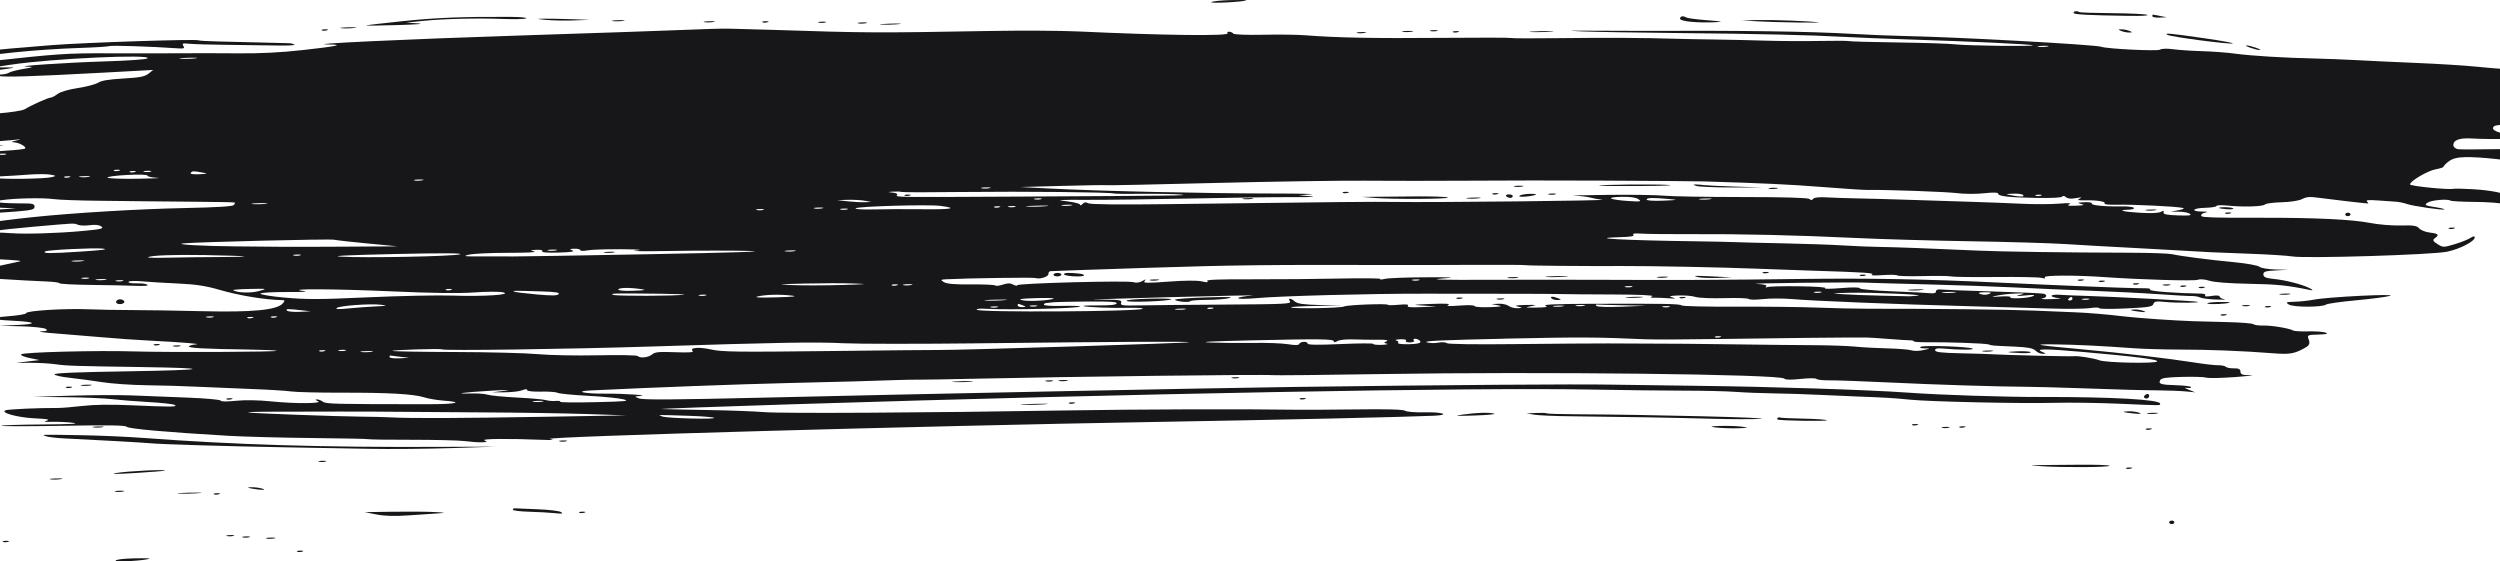 <svg xmlns="http://www.w3.org/2000/svg" width="1728" height="388" viewBox="0 0 1728 388" fill="none"><g clip-path="url(#clip0_13_636)"><path d="M1607.79 210.497C1608.71 209.859 1618.07 208.539 1628.57 207.571C1639.07 206.604 1649.63 205.218 1652.05 204.492C1657.56 202.82 1608.71 205.262 1599.42 207.11C1595.95 207.791 1589.99 208.451 1586.19 208.561C1580.04 208.737 1579.58 208.935 1582.04 210.497C1585.16 212.454 1604.95 212.476 1607.79 210.519L1607.79 210.497Z" fill="#171719"></path><path d="M1579.32 202.952C1575.82 203.04 1574.42 203.326 1576.15 203.59C1577.89 203.854 1580.77 203.766 1582.5 203.414C1584.24 203.062 1582.81 202.842 1579.32 202.952Z" fill="#171719"></path><path d="M1473.02 323.839C1474.45 323.421 1474.01 323.136 1471.9 323.136C1469.99 323.136 1468.93 323.443 1469.55 323.839C1470.16 324.235 1471.72 324.235 1473.02 323.839Z" fill="#171719"></path><path d="M1490.92 285.809C1492.66 285.457 1491.23 285.237 1487.74 285.347C1484.24 285.435 1482.84 285.721 1484.57 285.985C1486.33 286.249 1489.19 286.161 1490.92 285.809Z" fill="#171719"></path><path d="M1483.17 296.807C1483.78 297.203 1485.34 297.203 1486.64 296.807C1488.07 296.389 1487.63 296.103 1485.52 296.103C1483.61 296.103 1482.55 296.411 1483.17 296.807Z" fill="#171719"></path><path d="M1478.67 285.303C1477.15 284.688 1473.94 284.226 1471.53 284.292C1465.7 284.424 1467.2 285.061 1475.06 285.831C1479.54 286.271 1480.62 286.117 1478.67 285.325L1478.67 285.303Z" fill="#171719"></path><path d="M1502.94 360.99C1502.92 360.33 1502.08 359.802 1501.09 359.824C1500.1 359.846 1499.29 360.418 1499.31 361.078C1499.34 361.738 1500.17 362.265 1501.16 362.243C1502.15 362.221 1502.96 361.65 1502.94 360.99Z" fill="#171719"></path><path d="M1377.02 242.742C1378.76 242.39 1377.33 242.17 1373.84 242.28C1370.35 242.368 1368.94 242.654 1370.68 242.918C1372.43 243.182 1375.29 243.094 1377.02 242.742Z" fill="#171719"></path><path d="M1397.81 244.084C1401.47 244.216 1404.07 243.908 1403.56 243.402C1403.06 242.896 1398.82 242.632 1394.14 242.83C1385.22 243.204 1386.56 243.666 1397.78 244.084L1397.81 244.084Z" fill="#171719"></path><path d="M937.995 22.809C939.225 23.117 941.686 23.073 943.443 22.721C945.2 22.369 944.19 22.128 941.203 22.172C938.215 22.216 936.787 22.523 938.017 22.809L937.995 22.809Z" fill="#171719"></path><path d="M976.086 21.842C977.821 21.49 976.393 21.27 972.901 21.38C969.408 21.468 968.002 21.754 969.737 22.018C971.495 22.282 974.35 22.194 976.086 21.842Z" fill="#171719"></path><path d="M988.783 21.49C990.035 21.798 992.078 21.732 993.308 21.38C994.538 21.006 993.506 20.764 991.023 20.83C988.541 20.896 987.531 21.204 988.783 21.49Z" fill="#171719"></path><path d="M625.275 135.184C625.891 135.58 627.45 135.58 628.746 135.184C630.174 134.766 629.735 134.48 627.626 134.48C625.715 134.48 624.66 134.788 625.275 135.184Z" fill="#171719"></path><path d="M862.473 136.966C858.981 137.054 857.575 137.34 859.31 137.604C861.045 137.868 863.923 137.78 865.658 137.428C867.394 137.076 865.966 136.856 862.473 136.966Z" fill="#171719"></path><path d="M424.301 174.49C426.036 174.138 424.608 173.918 421.116 174.028C417.623 174.116 416.217 174.402 417.952 174.666C419.71 174.93 422.565 174.842 424.301 174.49Z" fill="#171719"></path><path d="M1489.89 145.28C1491.63 144.928 1490.2 144.708 1486.71 144.818C1483.21 144.906 1481.81 145.192 1483.54 145.456C1485.3 145.72 1488.15 145.632 1489.89 145.28Z" fill="#171719"></path><path d="M1004.27 22.216C1004.88 22.611 1006.44 22.611 1007.74 22.216C1009.17 21.798 1008.73 21.512 1006.62 21.512C1004.71 21.512 1003.65 21.82 1004.27 22.216Z" fill="#171719"></path><path d="M1165.59 12.098C1163.42 10.712 1161.2 11.152 1161.27 12.956C1161.33 14.781 1173.19 15.947 1185.63 15.353C1191.69 15.067 1190.64 14.803 1180 13.989C1172.82 13.439 1166.34 12.582 1165.57 12.098L1165.59 12.098Z" fill="#171719"></path><path d="M1058.64 22.15C1062.39 22.304 1068.5 22.15 1072.23 21.798C1075.97 21.446 1072.89 21.314 1065.42 21.512C1057.96 21.71 1054.9 21.996 1058.64 22.172L1058.64 22.15Z" fill="#171719"></path><path d="M1493.14 11.064C1490.64 10.602 1488.37 10.162 1488.11 10.096C1487.87 10.03 1487.67 10.536 1487.69 11.196C1487.72 11.856 1489.98 12.296 1492.72 12.164L1497.71 11.922L1493.14 11.064Z" fill="#171719"></path><path d="M1543.23 30.046C1544.32 29.76 1535.45 28.132 1523.48 26.417C1499.16 22.919 1495.62 22.611 1498.22 24.129C1500.46 25.449 1540.57 30.728 1543.23 30.046Z" fill="#171719"></path><path d="M1552.78 31.388C1551.79 31.41 1553.02 32.158 1555.55 33.037C1558.08 33.917 1560.95 34.621 1561.94 34.599C1562.93 34.577 1561.7 33.829 1559.17 32.949C1556.65 32.07 1553.77 31.366 1552.78 31.388Z" fill="#171719"></path><path d="M1484.05 10.228C1482.53 9.7 1471.59 9.194 1459.75 9.106C1447.89 9.018 1437.76 8.688 1437.21 8.336C1435.63 7.347 1433.19 7.677 1433.24 8.908C1433.28 10.03 1442.62 10.536 1471.39 10.976C1480.49 11.108 1485.69 10.822 1484.07 10.228L1484.05 10.228Z" fill="#171719"></path><path d="M1466.25 20.28C1463.84 20.346 1463.84 20.478 1466.3 21.446C1467.81 22.062 1470.27 22.524 1471.77 22.48C1474.18 22.414 1474.18 22.282 1471.72 21.314C1470.21 20.698 1467.75 20.236 1466.25 20.28Z" fill="#171719"></path><path d="M1203.93 14.121L1214.82 14.759C1227.67 15.507 1261.85 15.969 1256.56 15.331C1254.56 15.089 1246.37 14.605 1238.39 14.253C1230.4 13.901 1219.37 13.747 1213.9 13.879L1203.93 14.121Z" fill="#171719"></path><path d="M1222.73 130.433C1223.96 130.741 1226.42 130.697 1228.18 130.345C1229.93 129.993 1228.92 129.751 1225.94 129.795C1222.95 129.839 1221.52 130.147 1222.75 130.433L1222.73 130.433Z" fill="#171719"></path><path d="M861.419 0.242C861.836 -0.022 856.762 -0.088 850.194 0.088C843.604 0.264 837.783 0.902 837.255 1.496C836.377 2.508 859.727 1.298 861.419 0.242Z" fill="#171719"></path><path d="M109.78 238.497C111.207 238.079 110.768 237.793 108.659 237.793C106.748 237.793 105.694 238.101 106.309 238.497C106.924 238.893 108.484 238.893 109.78 238.497Z" fill="#171719"></path><path d="M159.996 275.955C161.424 275.537 160.984 275.251 158.875 275.251C156.964 275.251 155.91 275.559 156.525 275.955C157.14 276.351 158.7 276.351 159.996 275.955Z" fill="#171719"></path><path d="M59.563 265.925C56.071 266.013 54.665 266.299 56.4 266.563C58.157 266.827 61.013 266.739 62.748 266.387C64.484 266.035 63.056 265.815 59.563 265.925Z" fill="#171719"></path><path d="M124.431 239.289C125.662 238.915 124.629 238.673 122.147 238.739C119.665 238.805 118.654 239.113 119.906 239.399C121.158 239.685 123.201 239.641 124.431 239.289Z" fill="#171719"></path><path d="M49.085 267.949C50.513 267.531 50.074 267.245 47.965 267.245C46.054 267.245 44.999 267.553 45.614 267.949C46.23 268.345 47.789 268.345 49.085 267.949Z" fill="#171719"></path><path d="M0.121 100.893C5.349 100.519 1.066 100.431 -9.413 100.695C-19.869 100.981 -24.152 101.289 -18.902 101.399C-13.652 101.509 -5.107 101.289 0.121 100.893Z" fill="#171719"></path><path d="M707.124 279.804C711.363 279.958 718.305 279.76 722.523 279.409C726.74 279.035 723.27 278.925 714.812 279.145C706.333 279.365 702.884 279.673 707.124 279.804Z" fill="#171719"></path><path d="M83.002 206.867C80.454 206.933 79.202 209.155 81.266 209.925C83.705 210.849 87.066 209.331 85.682 207.923C85.089 207.329 83.881 206.845 83.002 206.867Z" fill="#171719"></path><path d="M1483.67 272.436C1482.69 272.876 1481.89 273.734 1481.92 274.372C1481.92 274.987 1482.77 275.493 1483.76 275.471C1484.75 275.449 1485.54 274.57 1485.52 273.536C1485.47 272.502 1484.66 271.996 1483.67 272.436Z" fill="#171719"></path><path d="M851.622 261.372C852.874 261.68 854.917 261.614 856.147 261.262C857.377 260.888 856.345 260.646 853.862 260.712C851.38 260.778 850.37 261.086 851.622 261.372Z" fill="#171719"></path><path d="M778.67 207.989C779.856 209.199 807.71 208.209 809.577 206.89C810.214 206.428 803.273 206.252 794.156 206.472C784.381 206.714 778.033 207.351 778.67 207.989Z" fill="#171719"></path><path d="M812.191 207.131C812.235 208.319 822.098 209.309 822.691 208.187C822.933 207.703 827.985 207.307 833.916 207.285C839.847 207.285 846.965 206.736 849.732 206.076C853.137 205.284 847.865 205.108 833.455 205.57C821.747 205.944 812.169 206.626 812.191 207.131Z" fill="#171719"></path><path d="M722.918 263.55C724.17 263.858 726.213 263.792 727.443 263.44C728.673 263.066 727.641 262.824 725.159 262.89C722.676 262.956 721.666 263.264 722.918 263.55Z" fill="#171719"></path><path d="M898.389 275.823C899.004 276.219 900.564 276.219 901.86 275.823C903.288 275.405 902.848 275.119 900.74 275.119C898.828 275.119 897.774 275.427 898.389 275.823Z" fill="#171719"></path><path d="M659.456 264.078C662.707 264.254 668.001 264.122 671.23 263.77C674.459 263.418 671.801 263.264 665.321 263.44C658.841 263.616 656.205 263.902 659.456 264.078Z" fill="#171719"></path><path d="M731.946 263.308C733.177 263.616 735.637 263.572 737.394 263.22C739.151 262.868 738.141 262.626 735.154 262.67C732.166 262.714 730.738 263.022 731.968 263.308L731.946 263.308Z" fill="#171719"></path><path d="M738.866 278.815C739.481 279.211 741.041 279.211 742.337 278.815C743.765 278.397 743.325 278.111 741.216 278.111C739.305 278.111 738.251 278.419 738.866 278.815Z" fill="#171719"></path><path d="M-63.627 46.014C-67.054 47.576 -61.298 46.85 -38.541 42.913C-6.249 37.304 23.648 34.203 56.246 33.103C66.153 32.773 74.896 32.201 75.687 31.849C77.049 31.256 106.133 32.201 121.224 33.323C127.177 33.763 127.88 33.565 126.76 31.762C125.661 29.98 126.277 29.76 130.868 30.244C133.833 30.552 145.607 30.904 157.052 30.992C168.497 31.08 183.961 31.3 191.43 31.453C198.899 31.608 204.347 31.344 203.534 30.816C202.721 30.31 201.096 29.892 199.909 29.87C198.723 29.87 190.42 29.65 181.435 29.408C172.451 29.166 159.007 28.836 151.56 28.682C144.114 28.528 137.655 28.176 137.172 27.868C135.612 26.878 58.443 29.408 35.773 31.19C10.951 33.125 -1.702 34.291 -12.466 35.589C-22.856 36.842 -60.222 44.453 -63.627 45.992L-63.627 46.014Z" fill="#171719"></path><path d="M430.759 14.407C433 14.055 431.572 13.857 427.596 13.945C423.62 14.033 421.775 14.319 423.51 14.583C425.245 14.847 428.518 14.759 430.759 14.407Z" fill="#171719"></path><path d="M396.754 14.121L407.628 13.703L394.909 13.263C387.924 13.021 379.335 12.867 375.842 12.912C370.262 12.999 370.482 13.109 377.687 13.769C382.19 14.187 390.757 14.341 396.754 14.121Z" fill="#171719"></path><path d="M225.918 20.962C227.346 20.544 226.907 20.258 224.798 20.258C222.887 20.258 221.832 20.566 222.447 20.962C223.063 21.358 224.622 21.358 225.918 20.962Z" fill="#171719"></path><path d="M1410.96 322.234C1425.4 323.224 1458.15 323.026 1458.1 321.948C1458.1 321.442 1448.48 321.112 1436.77 321.222C1398.84 321.53 1400.02 321.486 1410.96 322.234Z" fill="#171719"></path><path d="M348.252 13.109C355.523 13.395 362.442 13.219 363.628 12.691C364.815 12.164 359.674 11.702 352.206 11.658C319.343 11.504 301.506 12.208 278.331 14.627C264.712 16.035 253.311 17.377 253.003 17.596C252.696 17.817 262.493 17.684 274.772 17.332C288.282 16.937 293.862 16.475 288.897 16.167L280.726 15.639L292.28 14.451C306.514 12.977 330.656 12.406 348.252 13.131L348.252 13.109Z" fill="#171719"></path><path d="M530.467 15.375C531.894 14.957 531.455 14.671 529.346 14.671C527.435 14.671 526.381 14.979 526.996 15.375C527.611 15.771 529.171 15.771 530.467 15.375Z" fill="#171719"></path><path d="M493.387 15.155C495.122 14.803 493.694 14.583 490.201 14.693C486.709 14.781 485.303 15.067 487.038 15.331C488.795 15.595 491.651 15.507 493.387 15.155Z" fill="#171719"></path><path d="M240.922 18.872C235.935 19.004 233.695 19.29 235.935 19.51C238.176 19.73 242.262 19.642 245.008 19.29C247.753 18.938 245.93 18.762 240.944 18.872L240.922 18.872Z" fill="#171719"></path><path d="M570.49 15.529C571.72 15.155 570.688 14.913 568.206 14.979C565.723 15.045 564.713 15.353 565.965 15.639C567.217 15.947 569.26 15.881 570.49 15.529Z" fill="#171719"></path><path d="M1006.73 206.34C1007.34 206.736 1008.9 206.736 1010.2 206.34C1011.63 205.922 1011.19 205.636 1009.08 205.636C1007.17 205.636 1006.11 205.944 1006.73 206.34Z" fill="#171719"></path><path d="M621.321 16.673C624.551 16.321 621.893 16.167 615.412 16.343C608.932 16.519 606.296 16.805 609.547 16.981C612.798 17.157 618.092 17.025 621.321 16.673Z" fill="#171719"></path><path d="M598.586 16.035C600.343 15.683 599.333 15.441 596.345 15.485C593.358 15.529 591.93 15.837 593.16 16.123C594.39 16.431 596.85 16.387 598.608 16.035L598.586 16.035Z" fill="#171719"></path><path d="M1134.27 128.564C1149.73 128.476 1158.28 128.124 1153.29 127.816C1143.58 127.2 1104.11 127.618 1105.38 128.322C1105.8 128.542 1118.8 128.652 1134.27 128.564Z" fill="#171719"></path><path d="M1538.06 147.546C1538.68 147.942 1540.24 147.942 1541.53 147.546C1542.96 147.128 1542.52 146.842 1540.41 146.842C1538.5 146.842 1537.45 147.15 1538.06 147.546Z" fill="#171719"></path><path d="M1543.6 144.027C1542.68 143.081 1533.78 142.839 1533.82 143.763C1533.82 144.027 1536.24 144.4 1539.21 144.62C1542.15 144.84 1544.13 144.576 1543.62 144.027L1543.6 144.027Z" fill="#171719"></path><path d="M1621.03 148.25C1621.03 148.909 1621.89 149.437 1622.88 149.415C1623.87 149.393 1624.68 148.821 1624.66 148.162C1624.63 147.502 1623.8 146.974 1622.81 146.996C1621.82 147.018 1621.01 147.59 1621.03 148.25Z" fill="#171719"></path><path d="M1692.6 158.016C1693.22 158.412 1694.78 158.412 1696.07 158.016C1697.5 157.598 1697.06 157.312 1694.95 157.312C1693.04 157.312 1691.99 157.62 1692.6 158.016Z" fill="#171719"></path><path d="M1533.25 208.737C1528.44 208.869 1525.08 209.331 1525.78 209.793C1527.15 210.651 1539.82 210.079 1541.2 209.089C1541.64 208.781 1538.06 208.627 1533.25 208.737Z" fill="#171719"></path><path d="M1534.97 217.887C1535.58 218.283 1537.14 218.283 1538.44 217.887C1539.86 217.469 1539.43 217.183 1537.32 217.183C1535.41 217.183 1534.35 217.491 1534.97 217.887Z" fill="#171719"></path><path d="M1034.83 206.889C1036.08 207.197 1038.12 207.131 1039.35 206.779C1040.58 206.406 1039.55 206.164 1037.07 206.23C1034.58 206.296 1033.57 206.604 1034.83 206.889Z" fill="#171719"></path><path d="M1565.61 212.234C1566.23 212.63 1567.78 212.63 1569.08 212.234C1570.51 211.817 1570.07 211.531 1567.96 211.531C1566.05 211.531 1564.99 211.839 1565.61 212.234Z" fill="#171719"></path><path d="M1552.39 210.849C1549.9 210.915 1548.89 211.223 1550.15 211.509C1551.4 211.795 1553.44 211.751 1554.67 211.399C1555.9 211.025 1554.87 210.783 1552.39 210.849Z" fill="#171719"></path><path d="M931.603 133.293C933.031 132.875 932.592 132.589 930.483 132.589C928.572 132.589 927.517 132.897 928.132 133.293C928.747 133.689 930.307 133.689 931.603 133.293Z" fill="#171719"></path><path d="M1061.71 134.414C1062.15 134.107 1059.98 133.909 1056.88 133.997C1053.78 134.084 1050.75 134.722 1050.14 135.426C1049.06 136.658 1059.89 135.712 1061.71 134.414Z" fill="#171719"></path><path d="M1046.73 129.004C1047.96 129.311 1050.42 129.267 1052.18 128.916C1053.94 128.564 1052.93 128.322 1049.94 128.366C1046.95 128.41 1045.52 128.718 1046.75 129.004L1046.73 129.004Z" fill="#171719"></path><path d="M1075.05 134.326C1076.28 133.953 1075.24 133.711 1072.76 133.777C1070.28 133.843 1069.27 134.151 1070.52 134.436C1071.77 134.744 1073.82 134.678 1075.05 134.326Z" fill="#171719"></path><path d="M1172.49 128.52C1174.07 129.092 1185.1 129.575 1197.01 129.575L1218.64 129.575L1199.58 128.982C1189.1 128.63 1179.28 128.168 1177.79 127.948C1176.29 127.728 1173.83 127.53 1172.34 127.508C1170.03 127.486 1170.05 127.64 1172.49 128.52Z" fill="#171719"></path><path d="M1000.75 136.504C999.964 135.998 989.947 135.668 978.48 135.756C967.036 135.844 953.987 135.954 949.484 136.02L941.334 136.108L950.429 136.834C963.279 137.846 1002.49 137.604 1000.75 136.504Z" fill="#171719"></path><path d="M1022.55 136.988C1024.79 136.636 1022.94 136.46 1018.46 136.57C1013.98 136.68 1012.16 136.966 1014.4 137.208C1016.66 137.428 1020.33 137.34 1022.55 136.988Z" fill="#171719"></path><path d="M1519.83 198.905C1520.45 199.301 1522.01 199.301 1523.3 198.905C1524.73 198.487 1524.29 198.201 1522.18 198.201C1520.27 198.201 1519.22 198.509 1519.83 198.905Z" fill="#171719"></path><path d="M1043.96 136.768C1044.91 136.746 1045.65 136.174 1045.63 135.514C1045.63 134.854 1044.31 134.326 1042.78 134.37C1041.22 134.414 1040.47 134.986 1041.11 135.624C1041.74 136.284 1043.04 136.79 1043.96 136.768Z" fill="#171719"></path><path d="M1035.02 134.195C1036.45 133.777 1036.01 133.491 1033.9 133.491C1031.99 133.491 1030.94 133.799 1031.55 134.195C1032.17 134.59 1033.73 134.59 1035.02 134.195Z" fill="#171719"></path><path d="M852.347 23.051C851.71 22.392 850.37 21.886 849.381 21.908C848.393 21.93 847.997 22.392 848.546 22.941C850.611 25.031 804.569 24.503 745.302 21.732C733.308 21.182 705.96 21.028 684.52 21.402C604.824 22.809 599.464 22.788 533.037 20.61C521.043 20.214 507.577 19.862 503.074 19.796C498.593 19.73 485.94 20.104 474.978 20.588C464.017 21.072 413.054 22.809 361.739 24.459C282.263 26.989 206.873 30.53 227.566 30.75C238.176 30.86 232.816 32.004 209.531 34.577C193.693 36.315 180.425 36.996 164.433 36.864C151.956 36.755 133.174 36.733 122.718 36.821C112.24 36.908 90.625 36.908 74.655 36.843C46.098 36.733 40.167 37.129 -9.5 42.583C-38.453 45.751 -58.223 50.238 -58.113 53.603C-58.025 55.935 -52.511 55.803 -41.264 53.207C-36.52 52.107 -30.017 51.139 -26.832 51.052C-23.647 50.964 -13.322 49.93 -3.877 48.742C11.28 46.828 12.225 46.587 4.207 46.565L-4.865 46.565L8.095 44.629C36.52 40.428 104.595 37.304 101.959 40.318C101.322 41.044 89.526 41.901 73.359 42.407C45.571 43.265 8.644 45.751 18.727 46.081C23.582 46.235 23.296 46.41 16.069 47.664C11.61 48.434 7.194 49.578 6.272 50.216C5.349 50.854 2.911 51.404 0.868 51.492C-1.504 51.557 -2.054 51.909 -0.648 52.459C1.988 53.493 23.076 52.833 70.569 50.26L105.869 48.346L102.662 50.898C100.07 52.965 96.775 53.603 85.264 54.263C75.314 54.835 70.085 55.693 67.779 57.166C65.978 58.31 59.673 59.982 53.786 60.862C47.416 61.807 41.77 63.479 39.793 64.975C37.97 66.36 35.751 67.504 34.829 67.526C33.093 67.57 21.539 72.761 16.992 75.555C15.542 76.434 7.436 77.71 -1.043 78.37C-24.284 80.195 -32.104 81.361 -39.002 83.979C-44.274 85.98 -50.578 86.574 -78.784 87.652C-108.307 88.774 -137.347 91.479 -139.961 93.327C-141.345 94.317 -134.602 93.899 -123.86 92.359C-110.658 90.445 -62.243 88.29 -63.451 89.654C-63.978 90.248 -65.779 90.775 -67.449 90.819C-69.14 90.863 -72.831 91.787 -75.643 92.843C-78.454 93.921 -81.705 94.823 -82.826 94.867C-87.087 95.043 -93.48 99.639 -92.228 101.641C-91.085 103.489 -90.69 103.467 -86.45 101.465C-83.946 100.277 -81.42 99.618 -80.871 99.969C-78.74 101.311 -82.189 105.71 -85.44 105.798C-87.307 105.842 -89.372 106.502 -90.031 107.272C-91.195 108.614 -90.294 108.548 -71.359 105.864C-68.635 105.468 -64.374 105.006 -61.869 104.808C-59.387 104.611 -56.795 103.863 -56.114 103.137C-55.389 102.367 -50.622 101.861 -44.581 101.949C-38.914 102.037 -33.269 101.487 -32.016 100.739C-30.764 99.992 -22.944 99.002 -14.641 98.54C-6.337 98.078 4.119 97.286 8.6 96.802C14.949 96.12 15.542 96.186 11.324 97.088C8.183 97.77 7.304 98.276 9.237 98.32C12.972 98.386 18.815 101.597 17.233 102.719C16.662 103.115 10.819 103.753 4.273 104.127C-2.295 104.501 -8.622 105.314 -9.786 105.974C-10.95 106.612 -15.981 107.294 -20.967 107.448C-40.32 108.108 -54.422 110.769 -54.313 113.761C-54.313 114.267 -56.114 114.794 -58.355 114.948C-65.582 115.41 -41.067 116.884 -26.085 116.884C0.78 116.884 1.527 116.906 -2.471 118.182C-4.448 118.798 -8.6 119.413 -11.719 119.545C-14.838 119.677 -18.463 120.711 -19.781 121.833C-21.956 123.681 -26.591 123.923 -65.867 124.186C-98.62 124.406 -110.746 124.89 -114.348 126.078C-119.576 127.816 -119.862 128.278 -117.336 130.785C-116.259 131.863 -110.789 132.633 -102.332 132.941C-95.017 133.205 -91.876 133.579 -95.369 133.777C-100.136 134.04 -101.036 134.414 -98.949 135.228C-96.621 136.152 -96.928 136.834 -100.926 139.693C-105.254 142.773 -106.923 143.103 -120.609 143.586C-131.57 143.96 -135.744 144.554 -136.315 145.786C-136.952 147.15 -134.909 147.282 -125.551 146.424C-119.203 145.852 -105.474 144.818 -95.017 144.114C-74.259 142.751 -68.833 141.739 -84.341 142.113C-89.745 142.245 -95.347 141.893 -96.797 141.321C-101.366 139.539 -87.966 138.308 -72.611 139.077C-64.835 139.473 -54.708 139.275 -50.095 138.66C-38.409 137.076 -22.702 136.658 -22.659 137.956C-22.659 138.55 -24.438 139.407 -26.678 139.869C-28.897 140.331 -34.169 142.663 -38.343 145.06L-45.965 149.415L-24.636 148.403C-12.905 147.854 2.845 146.886 10.336 146.27C22.154 145.302 23.955 144.84 23.889 142.817C23.823 140.859 22.395 140.507 14.685 140.595C9.655 140.639 3.087 140.375 0.099 140.001L-5.371 139.319L0.956 138.374C10.204 136.988 29.733 136.592 37.157 137.626C40.694 138.132 54.203 138.616 67.186 138.747C80.168 138.879 94.051 139.033 98.027 139.099C102.025 139.165 117.951 139.319 133.416 139.429C148.881 139.539 161.819 139.781 162.192 139.979C162.544 140.177 162.28 140.947 161.621 141.717C160.765 142.685 150.286 143.323 127.507 143.806C94.732 144.488 50.293 147.172 21.605 150.185C-1.988 152.671 -39.002 158.038 -40.781 159.247C-41.704 159.863 -39.507 159.951 -35.795 159.445C-26.459 158.191 -27.535 159.489 -37.991 162.107C-42.868 163.316 -47.81 165.142 -48.953 166.132C-51.677 168.463 -48.975 168.353 -42.165 165.89C-33.928 162.899 -21.077 161.777 -11.829 163.272C-2.888 164.702 -2.361 166.66 -10.84 166.902C-17.079 167.056 -17.54 168.551 -12.378 171.785C-10.335 173.06 -8.666 174.402 -8.644 174.776C-8.644 175.15 -14.948 175.458 -22.681 175.458C-48.601 175.48 -84.737 177.262 -84.693 178.515C-84.693 179.175 -82.672 179.681 -80.278 179.615C-77.861 179.549 -75.599 180.033 -75.247 180.671C-74.83 181.441 -70.502 181.287 -62.858 180.231C-51.172 178.603 -12.07 178.273 6.953 179.637C15.564 180.253 15.761 180.341 10.643 181.353C7.678 181.947 2.581 183.046 -0.692 183.794C-5.327 184.872 -7.567 184.762 -11.082 183.354C-16.925 180.979 -17.277 181.045 -19.21 184.696C-20.286 186.742 -22.702 188.083 -26.327 188.677C-32.258 189.623 -34.345 191.053 -32.544 192.878C-31.819 193.626 -30.303 193.538 -28.304 192.636C-26.02 191.603 -18.946 191.625 -1.636 192.724C11.324 193.538 26.218 194.352 31.468 194.528C36.718 194.704 41.023 195.254 41.023 195.76C41.023 196.266 50.645 196.794 62.375 196.925C74.105 197.057 88.164 197.343 93.634 197.563C99.104 197.783 102.904 197.563 102.091 197.013C100.444 195.98 99.543 195.87 92.624 195.826C90.075 195.826 88.384 195.32 88.889 194.748C89.394 194.176 93.722 194.044 98.511 194.484C103.299 194.924 114.437 195.584 123.245 195.98C135.019 196.508 142.444 197.629 151.253 200.203C165.246 204.294 183.544 207.307 195.165 207.439C196.922 207.439 196.988 207.989 195.45 209.727C191.386 214.324 174.691 215.93 139.61 215.094C122.147 214.676 100.29 214.324 91.042 214.324C81.794 214.324 68.328 214.06 61.101 213.774C45.065 213.092 18.024 214.764 18.134 216.435C18.178 217.095 12.708 218.063 5.986 218.569C-8.051 219.625 -6.996 220.923 8.534 221.67C24.878 222.462 26.701 223.98 12.049 224.618L-0.626 225.168L14.334 225.542C22.549 225.74 30.303 226.553 31.534 227.323C33.291 228.423 32.632 228.797 28.436 229.039C25.493 229.193 30.04 229.853 38.541 230.491C47.042 231.128 61.365 232.316 70.371 233.108C79.377 233.922 94.095 234.956 103.102 235.418C126.035 236.583 140.16 237.727 135.481 238.035C133.306 238.167 131.087 238.783 130.582 239.355C129.572 240.521 141.741 241.202 171.309 241.598C181.787 241.752 190.771 242.126 191.299 242.456C192.595 243.292 116.611 243.622 92.448 242.896C66.681 242.126 15.893 243.424 14.597 244.92C14.048 245.557 16.684 246.701 20.462 247.471L27.338 248.879L19.21 249.847L11.083 250.814L21.055 250.77C26.547 250.748 34.301 251.188 38.321 251.76C46.098 252.86 50.293 253.014 98.247 253.718C148.09 254.466 143.85 255.763 88.801 256.643C53.478 257.193 37.618 257.853 37.662 258.733C37.684 259.437 42.407 260.514 48.163 261.13C53.918 261.746 63.957 263.11 70.481 264.144C77.005 265.177 90.91 266.145 101.388 266.277C111.866 266.409 127.397 266.871 135.876 267.289C144.377 267.707 161.116 268.411 173.11 268.851C185.104 269.291 197.779 270.06 201.271 270.566C204.786 271.072 220.295 271.446 235.759 271.424C268.534 271.358 285.822 272.326 293.159 274.635C296.036 275.559 301.924 276.549 306.207 276.879C321.232 277.979 315.719 279.387 296.366 279.387C230.619 279.387 225.237 279.233 223.107 277.627C221.92 276.725 220.031 276.021 218.911 276.065C217.791 276.109 218.098 276.637 219.636 277.231C224.029 278.991 203.973 279.123 187.608 277.451C178.624 276.527 169.485 276.373 162.939 277.033C156.591 277.671 152.527 277.627 152.505 276.901C152.505 276.241 142.049 275.317 129.308 274.811C116.567 274.306 99.214 273.624 90.712 273.294C82.211 272.964 63.452 273.052 48.997 273.492L22.725 274.284L45.548 274.547C58.114 274.679 72.414 275.295 77.335 275.889C82.255 276.483 93.656 277.385 102.64 277.891C111.625 278.397 119.796 279.299 120.763 279.892C123.07 281.322 118.742 281.344 91.415 280.156C76.368 279.496 65.231 279.628 56.971 280.596C50.249 281.366 42.715 281.982 40.211 281.982C27.118 281.894 5.437 282.862 3.768 283.61C0.011 285.281 12.203 288.603 23.999 289.152C32.544 289.548 34.917 289.988 32.346 290.736C29.71 291.506 30.655 291.726 35.993 291.55C39.969 291.44 46.515 291.748 50.535 292.254C55.565 292.892 48.843 293.244 28.81 293.398C12.862 293.508 0.275 293.925 0.868 294.321C1.461 294.717 20.88 294.695 44.055 294.299C75.116 293.75 86.539 293.926 87.615 295.003C88.999 296.411 115.535 298.765 157.887 301.228C168.892 301.866 194.989 302.57 215.879 302.768C236.792 302.966 254.387 303.34 255.002 303.582C255.617 303.823 269.127 303.999 285.031 303.977C300.935 303.977 317.234 304.373 321.232 304.879C325.23 305.407 330.568 305.781 333.05 305.715C336.741 305.627 337.07 305.385 334.83 304.395C332.194 303.23 351.217 303.054 376.106 304.043C382.498 304.285 383.53 304.131 380.147 303.428C372.437 301.844 636.742 294.387 796.946 291.682C880.86 290.274 973.076 288.207 991.419 287.349C1002.97 286.799 996.91 284.687 984.719 284.995C978.48 285.149 972.439 284.687 971.231 283.918C969.781 283.016 958.556 282.686 937.732 282.972C920.51 283.192 901.113 283.302 894.611 283.192C860.364 282.642 785.633 282.884 736.823 283.698C639.993 285.325 540.483 285.875 528.27 284.863C521.768 284.314 504.612 283.676 490.135 283.434C475.659 283.192 460.963 282.862 457.471 282.73C453.978 282.576 493.914 281.124 546.239 279.475C782.273 272.062 1018.2 267.707 1100.04 269.269C1121 269.665 1149.58 269.995 1163.55 270.017C1177.52 270.017 1193.87 270.412 1199.86 270.874C1205.86 271.336 1217.72 271.798 1226.2 271.908C1234.68 272.018 1248.58 272.48 1257.06 272.898C1265.56 273.316 1277.82 273.844 1284.3 274.086C1302.36 274.724 1309.83 275.185 1319.74 276.219C1333.11 277.627 1396.55 279.035 1419.57 278.441C1430.54 278.155 1450.96 278.441 1464.94 279.057C1495.12 280.398 1493.1 280.398 1493.05 278.969C1492.97 276.175 1459.82 274.306 1411.27 274.394C1385.09 274.438 1341.15 273.008 1318.66 271.38C1292.63 269.489 1222.03 267.201 1174.29 266.695C1155.34 266.497 1127.96 266.123 1113.51 265.859C1089.04 265.419 1002.42 266.035 894.984 267.443C840.572 268.147 631.734 272.37 523.393 274.943C465.708 276.307 444.51 276.439 441.786 275.405C438.25 274.086 438.294 274.02 442.643 273.712C449.475 273.228 430.517 271.974 418.106 272.084C404.135 272.216 396.183 270.478 408.067 269.884C451.166 267.795 509.071 265.617 544.855 264.76C587.251 263.748 599.596 263.418 620.069 262.692C625.539 262.494 632.481 262.384 635.468 262.428C638.456 262.472 657.215 262.142 677.161 261.702C739.305 260.316 875.434 258.689 879.322 259.305C880.816 259.547 914.688 259.195 954.58 258.557C1064.33 256.775 1230.29 258.645 1233.27 261.68C1234.15 262.582 1237.86 262.648 1244.54 261.922C1250.14 261.306 1254.98 261.306 1255.57 261.922C1256.16 262.516 1260.12 262.956 1264.4 262.89C1268.66 262.824 1287.69 263.506 1306.69 264.408C1338.98 265.947 1379 267.201 1402.02 267.377C1407.51 267.421 1421.82 267.795 1433.79 268.213C1469.88 269.445 1478.6 269.687 1491.89 269.819C1498.87 269.885 1507.46 270.215 1510.96 270.566L1517.33 271.182L1512.74 269.335C1510.21 268.323 1509.57 267.729 1511.33 268.059C1513.09 268.367 1514.52 268.169 1514.49 267.597C1514.47 267.025 1509.97 266.453 1504.48 266.277C1493.45 265.947 1491.71 265.42 1493.16 262.714C1493.91 261.306 1497.42 260.8 1508.12 260.515C1515.81 260.317 1523.41 260.515 1525.02 261.02C1526.62 261.504 1535.65 261.306 1545.09 260.625C1554.54 259.921 1559.22 259.349 1555.48 259.349C1549.99 259.349 1548.67 258.865 1548.61 256.907C1548.54 255.148 1547.31 254.51 1544.1 254.598C1541.67 254.664 1539.16 254.18 1538.52 253.542C1537.89 252.904 1535.58 252.42 1533.38 252.464C1531.21 252.53 1523.68 251.672 1516.65 250.551C1499.09 247.779 1466.3 243.93 1440.16 241.554C1407.54 238.607 1403.06 237.815 1420.08 238.035C1435.15 238.233 1452.9 239.091 1474.4 240.675C1481.3 241.18 1495.6 241.598 1506.17 241.62C1526.86 241.642 1550.69 242.566 1570.4 244.128C1583.07 245.118 1585.86 244.634 1593.88 240.037C1596.19 238.717 1596.72 237.265 1595.84 234.846C1594.63 231.547 1594.8 231.459 1602.45 231.239C1608.18 231.085 1609.54 230.711 1607.54 229.919C1606.03 229.303 1600.65 228.929 1595.57 229.039C1590.5 229.171 1585.8 228.907 1585.09 228.467C1582.7 226.971 1570.2 224.882 1564.4 225.014C1561.22 225.08 1558.14 224.662 1557.59 224.09C1557.02 223.518 1549 222.858 1539.76 222.638C1530.51 222.418 1519.68 222.132 1515.68 222C1503.49 221.605 1477.98 219.867 1469.33 218.833C1456.02 217.271 1443.54 216.216 1433.85 215.842C1428.87 215.644 1416.19 215.116 1405.69 214.676C1388.75 213.95 1334.85 213.334 1291.38 213.4C1282.9 213.4 1266.97 213.048 1255.99 212.608C1245 212.168 1219.68 211.883 1199.73 211.97C1179.78 212.058 1162.98 211.685 1162.36 211.113C1161.18 209.991 1150.28 209.793 1098.99 209.991C1075.62 210.079 1066.28 210.475 1068.19 211.311C1070.26 212.19 1068.63 212.52 1061.89 212.608C1054 212.696 1053.52 212.586 1058.22 211.663C1062.88 210.739 1062.35 210.629 1054.57 210.783C1047.96 210.915 1046.51 211.223 1049.17 211.905C1052.73 212.828 1052.73 212.85 1048.97 213.026C1046.86 213.136 1044.07 212.432 1042.8 211.465C1041.53 210.497 1038.34 209.815 1035.73 209.947L1030.96 210.189L1035.53 211.047C1039.02 211.707 1037.61 211.992 1029.68 212.3C1023.95 212.52 1019.25 212.19 1019.23 211.553C1019.23 210.915 1014.66 210.761 1008.79 211.201C1001.68 211.751 999.239 211.597 1001.06 210.761C1002.89 209.903 999.173 209.683 989.244 210.079C975.888 210.585 975.471 210.673 983.84 211.223L992.934 211.817L982.412 212.278C975.053 212.608 972.264 212.322 973.098 211.355C973.933 210.387 972.022 210.167 966.838 210.651C962.73 211.025 959.347 211.047 959.347 210.695C959.303 209.661 931.427 210.695 928.989 211.839C926.441 213.026 892.348 213.576 892.304 212.432C892.304 212.036 900.234 211.597 909.966 211.465L927.649 211.223L912.514 210.849C901.135 210.563 896.786 209.947 895.006 208.407C892.019 205.834 890.02 205.79 891.601 208.319C892.678 210.057 888.636 210.255 846.723 210.519C821.395 210.673 794.706 210.937 787.413 211.091C775.66 211.355 774.232 211.135 774.914 209.221C775.594 207.285 773.859 207.065 758.175 207.131C748.553 207.175 770.85 206.384 807.732 205.416C844.614 204.426 870.513 203.942 865.285 204.316C860.057 204.69 855.795 205.504 855.817 206.098C855.817 206.714 861.199 206.714 868.053 206.098C885.209 204.558 946.672 202.93 985.4 202.996C1003.37 203.018 1030.3 203.062 1045.26 203.062C1060.22 203.062 1075.33 203.15 1078.82 203.26C1082.32 203.37 1098.53 203.502 1114.87 203.546C1132.8 203.612 1143.6 204.096 1142.11 204.756C1140.29 205.592 1140.64 205.856 1143.52 205.79C1145.63 205.746 1150.13 205.922 1153.51 206.164C1158.28 206.538 1158.83 206.406 1155.99 205.57C1153.03 204.712 1153.82 204.47 1160.15 204.228C1164.45 204.074 1169.77 204.514 1171.94 205.24C1174.14 205.966 1183.06 206.34 1191.82 206.076C1200.56 205.812 1208.21 206.076 1208.78 206.67C1209.35 207.263 1213.77 207.285 1218.58 206.736C1223.39 206.186 1232.5 206.186 1238.85 206.736C1253.13 207.989 1311.12 210.321 1359.34 211.597C1379.31 212.124 1405.21 212.872 1416.89 213.246C1428.58 213.62 1441.04 213.488 1444.55 212.96C1448.07 212.432 1450.97 212.454 1450.99 213.026C1450.99 213.598 1459.27 213.686 1469.33 213.202C1485.1 212.454 1487.76 212.037 1488.42 210.145C1489.08 208.275 1490.31 208.077 1496.79 208.737C1504.34 209.507 1522.36 209.375 1518.86 208.583C1516.38 208.011 1460.39 205.042 1443.45 204.58C1435.96 204.382 1427.17 204.008 1423.92 203.766C1420.67 203.524 1418.04 203.854 1418.06 204.492C1418.06 205.152 1420.34 205.856 1423.09 206.054C1425.83 206.252 1423.59 206.56 1418.12 206.736C1412.63 206.912 1409.58 206.736 1411.31 206.406C1414.65 205.724 1415.42 204.052 1412.83 203.062C1411.97 202.732 1396.25 202.029 1377.86 201.479C1359.5 200.929 1343.02 200.313 1341.26 200.093C1339.37 199.851 1338.1 200.401 1338.14 201.413C1338.19 202.556 1336.85 202.974 1334.1 202.666C1331.84 202.402 1320 201.809 1307.76 201.347C1295.53 200.863 1285.49 199.939 1285.47 199.279C1285.44 198.531 1280.57 198.465 1272.31 199.147C1265.1 199.741 1260.25 199.763 1261.54 199.191C1262.88 198.597 1255.22 198.025 1243.71 197.871C1232.61 197.717 1222.64 197.981 1221.57 198.443C1220.42 198.949 1220.12 198.751 1220.8 197.959C1221.57 197.08 1219.24 196.486 1214.23 196.244C1209.97 196.046 1223.61 195.716 1244.54 195.474C1265.48 195.232 1285.07 195.166 1288.08 195.32C1291.07 195.474 1310.68 196.024 1331.66 196.552C1352.64 197.08 1380.01 198.047 1392.49 198.685C1404.99 199.323 1428.27 200.335 1444.27 200.929C1460.26 201.523 1481.92 202.622 1492.42 203.37C1502.92 204.118 1513.11 204.69 1515.04 204.624C1517 204.58 1519.55 205.02 1520.71 205.614C1521.87 206.208 1526.84 206.868 1531.72 207.044C1536.61 207.22 1539.18 207.132 1537.43 206.802C1535.67 206.494 1534.22 205.658 1534.2 204.954C1534.18 204.184 1532 204.03 1528.66 204.558C1525.26 205.108 1523.57 204.976 1524.22 204.228C1524.82 203.546 1523.61 202.974 1521.54 202.952C1504.19 202.71 1485.26 201.259 1486.13 200.225C1486.64 199.631 1485.19 199.213 1482.88 199.257C1478.95 199.367 1447.67 198.311 1431.48 197.541C1427.48 197.344 1419.73 197.014 1414.21 196.794C1408.72 196.574 1393.59 195.892 1380.61 195.276C1331.29 192.922 1291.71 192.219 1245.31 192.812C1191.49 193.516 1159.29 193.648 1107.54 193.406C1088.07 193.318 1052.16 193.318 1027.73 193.406C997.899 193.538 987.465 193.274 995.966 192.592C1007.08 191.713 1005.76 191.603 985.048 191.669C972.088 191.713 959.611 192.197 957.326 192.746C955.042 193.296 953.548 193.34 953.987 192.834C954.426 192.329 942.015 192.197 926.419 192.526C910.822 192.878 883.43 193.098 865.571 193.054C841.473 192.988 833.455 193.296 834.422 194.286C835.388 195.276 834.422 195.32 830.643 194.484C827.414 193.758 819.001 193.824 807.6 194.66C792.531 195.782 789.895 195.716 791.125 194.264C792.355 192.812 792.135 192.812 789.587 194.264C787.654 195.386 785.457 195.65 783.371 195.034C779.109 193.78 703.104 195.782 703.148 197.146C703.148 197.717 701.918 197.541 700.358 196.728C698.205 195.606 696.492 195.606 693.175 196.728C690.78 197.519 688.43 197.805 687.947 197.321C687.485 196.838 679.907 196.508 671.142 196.596C659.851 196.684 654.381 196.222 652.404 194.99C649.944 193.45 650.142 193.23 654.096 193.032C669.473 192.263 714.373 191.625 715.823 192.175C718.568 193.23 724.719 191.273 724.653 189.381C724.631 188.435 725.203 187.555 725.949 187.446C726.696 187.336 757.054 186.28 793.431 185.114C851.534 183.222 878.333 182.914 962.049 183.178C972.527 183.222 997.416 183.178 1017.36 183.068C1037.31 182.98 1054.11 183.068 1054.71 183.288C1055.76 183.662 1094.64 183.992 1121.68 183.882C1141.1 183.794 1189.91 184.762 1213.35 185.686C1224.33 186.126 1241.91 186.742 1252.38 187.072C1288.37 188.171 1296.27 188.699 1293.86 189.799C1292.5 190.415 1295.55 190.569 1301.04 190.173C1306.29 189.799 1310.95 189.887 1311.43 190.371C1311.91 190.855 1319.87 191.053 1329.09 190.833C1338.34 190.591 1347.13 190.701 1348.64 191.075C1350.16 191.449 1364.04 191.625 1379.48 191.471C1394.95 191.317 1409.16 191.581 1411.1 192.065C1413.42 192.658 1414.17 192.527 1413.36 191.669C1411.93 190.217 1434.4 190.107 1453.86 191.493C1479.3 193.296 1516.67 194.374 1519.17 193.384C1520.71 192.768 1524.05 193.054 1527.23 194.066C1530.59 195.122 1541.03 195.914 1554.56 196.156C1573.8 196.486 1580.96 197.212 1596.54 200.423C1598.97 200.921 1598.96 200.526 1596.5 199.235C1591.53 196.618 1579.69 193.582 1571.34 192.768C1566.23 192.263 1564.49 191.515 1564.45 189.733C1564.38 187.754 1565.74 187.292 1572.97 186.918L1581.58 186.478L1572.62 186.258C1567.7 186.126 1562.75 185.268 1561.68 184.366C1560.58 183.442 1552.74 182.035 1544.21 181.221C1526.84 179.571 1507.42 177.064 1501.25 175.678C1498.98 175.172 1485.85 174.71 1472.05 174.688C1425.73 174.556 1383.57 173.962 1367.1 173.214C1335.22 171.763 1308.84 170.773 1298.69 170.663C1293.05 170.597 1282 170.135 1274.18 169.651C1266.33 169.145 1248.1 168.507 1233.63 168.222C1219.15 167.936 1203.62 167.54 1199.14 167.364C1194.63 167.188 1182.79 166.924 1172.82 166.792C1123.46 166.154 1094.79 164.614 1119.92 163.932C1127.15 163.734 1129.9 163.251 1129 162.327C1128.07 161.381 1129.79 161.139 1134.75 161.491C1138.64 161.755 1154.06 161.909 1169.02 161.843C1203.88 161.667 1242.39 162.569 1282.48 164.482C1299.96 165.318 1335.51 166.33 1361.45 166.748C1387.39 167.166 1417.22 168.046 1427.72 168.705C1438.22 169.365 1448.04 169.959 1449.54 170.003C1451.03 170.047 1468.21 170.971 1487.69 172.071C1507.18 173.171 1525.59 174.204 1528.57 174.358C1531.56 174.512 1543.95 175.018 1556.1 175.436C1568.25 175.876 1580.92 176.69 1584.28 177.24C1593.71 178.801 1681.02 176.14 1691.41 173.984C1700.24 172.137 1710.61 166.792 1710.53 164.086C1710.48 163.031 1709.54 163.185 1707.36 164.57C1705.65 165.67 1700.75 167.584 1696.47 168.859C1688.84 171.103 1688.6 171.103 1684.74 168.683C1681.64 166.748 1681.27 165.868 1682.93 164.68C1686.25 162.327 1685.5 161.469 1679.55 160.765C1676.54 160.413 1673.2 159.093 1672.13 157.84C1670.55 155.992 1668.17 155.618 1659.39 155.86C1653.46 156.014 1643.86 155.222 1638.08 154.078C1625.65 151.637 1599.75 150.427 1562.23 150.515C1547.27 150.559 1532.97 150.471 1530.48 150.317C1527.98 150.163 1524.93 149.987 1523.68 149.921C1520.29 149.723 1520.86 147.634 1524.49 146.908C1526.47 146.512 1525.83 146.27 1522.75 146.248C1514.05 146.248 1515.02 143.895 1523.81 143.653C1528.35 143.543 1532.04 142.971 1532.04 142.377C1532.04 141.805 1535.45 141.673 1539.76 142.113C1550.56 143.213 1564.29 142.795 1565.57 141.321C1566.16 140.639 1571.3 139.957 1577.01 139.803C1583.34 139.627 1588.87 138.77 1591.25 137.582C1594.39 135.998 1596.58 135.844 1602.95 136.746C1610.2 137.758 1635.57 140.683 1636.85 140.661C1637.16 140.661 1636.8 140.023 1636.06 139.276C1635.07 138.264 1637.07 138.088 1643.64 138.55C1648.53 138.902 1654.2 139.298 1656.2 139.429C1658.2 139.561 1661.5 140.243 1663.52 140.947C1667.78 142.443 1688.56 145.478 1689.59 144.752C1689.96 144.488 1686.91 143.741 1682.76 143.103C1676.17 142.091 1675.55 141.717 1677.82 140.133C1680.39 138.308 1691.68 137.318 1693.9 138.704C1694.53 139.1 1702.24 139.496 1711.01 139.561C1719.77 139.627 1729.44 140.397 1732.45 141.255C1736.18 142.311 1739.65 142.443 1743.34 141.651L1748.75 140.485L1742.11 138.792C1738.47 137.846 1734.89 136.504 1734.18 135.778C1732.03 133.579 1721.57 131.489 1709.27 130.785C1702.88 130.411 1696.82 130.279 1695.83 130.499C1692.05 131.291 1665.84 128.63 1665.8 127.464C1665.73 125.22 1678.06 117.962 1683.57 117.016C1686.56 116.488 1689 115.674 1688.98 115.19C1688.98 114.707 1690.58 113.079 1692.56 111.561C1695.17 109.582 1698.27 108.768 1703.8 108.614C1713.89 108.35 1735.26 110.659 1753.34 113.959C1771.15 117.214 1781.68 117.06 1796.39 113.299C1813.95 108.812 1815.88 106.414 1798.74 110.374C1788.73 112.683 1767.68 113.585 1760.65 112.001C1751.93 110.022 1755.51 108.482 1769.66 108.108C1782.77 107.756 1795.67 105.007 1795.6 102.543C1795.6 102.015 1791.3 101.729 1786.07 101.905C1760.3 102.763 1701.85 103.599 1699.04 103.137C1697.28 102.851 1695.81 101.641 1695.76 100.432C1695.63 96.802 1700.09 95.175 1708.64 95.725C1720.37 96.494 1761.36 96.12 1759.99 95.263C1759.34 94.845 1752.88 94.361 1745.63 94.141C1732.6 93.767 1722.06 90.951 1723.22 88.136C1724.25 85.607 1731.02 85.673 1760.65 88.51C1764.96 88.928 1764.89 88.84 1759.67 86.816C1756.61 85.651 1751.69 84.705 1748.7 84.727C1745.72 84.727 1740.82 84.199 1737.81 83.495L1732.32 82.219L1736.8 80.834C1739.26 80.086 1748.62 79.184 1757.6 78.854C1768.58 78.436 1776.84 77.424 1782.88 75.731C1788.24 74.235 1797.73 72.937 1806.37 72.497C1814.34 72.101 1821.26 71.728 1821.77 71.639C1822.27 71.573 1819.92 70.782 1816.56 69.902C1807.9 67.636 1809.95 65.217 1820.54 65.195C1825.26 65.195 1828.77 64.975 1828.38 64.711C1827.96 64.447 1821.19 63.435 1813.33 62.445C1805.14 61.412 1798.63 59.938 1798.11 58.992C1797.56 57.958 1798.17 57.54 1799.75 57.892C1807.07 59.52 1810.5 59.85 1810.47 58.882C1810.43 57.233 1792.79 54.373 1773.83 52.965C1764.43 52.261 1753.84 50.964 1750.33 50.084C1746.81 49.204 1739.43 48.236 1733.94 47.928C1728.45 47.62 1718.21 46.763 1711.21 46.037C1704.2 45.311 1685.79 44.145 1670.3 43.507C1654.82 42.847 1636.01 41.99 1628.52 41.55C1621.03 41.132 1608.36 40.626 1600.36 40.45C1578.48 39.966 1556.12 38.602 1544.92 37.085C1539.4 36.337 1529.17 35.567 1522.18 35.369C1515.2 35.171 1506.21 34.577 1502.26 34.049C1497.62 33.433 1494.28 33.543 1492.92 34.335C1490.99 35.479 1456.17 33.763 1452.41 32.334C1448.55 30.86 1352.62 25.603 1316.86 24.899C1307.87 24.723 1291.53 24.063 1280.52 23.425C1250.69 21.688 1205.13 21.05 1132.62 21.336C1127.13 21.336 1112.85 21.314 1100.88 21.226C1083.37 21.094 1081.94 21.204 1093.63 21.71C1101.63 22.062 1131.83 22.568 1160.78 22.854C1216.58 23.381 1250.83 24.195 1276.07 25.559C1284.57 26.021 1304.58 26.813 1320.57 27.319C1363.01 28.66 1403.87 30.574 1404.99 31.3C1406.42 32.202 1360.09 31.63 1351.37 30.64C1347.28 30.178 1329.38 29.584 1311.61 29.342C1293.84 29.1 1278.7 28.682 1278.02 28.418C1277.32 28.154 1268.27 28.11 1257.88 28.308C1247.49 28.506 1230.42 28.418 1219.94 28.088C1209.46 27.759 1193.54 27.407 1184.55 27.297C1175.57 27.187 1163.73 26.967 1158.23 26.791C1137.67 26.131 1109.16 25.977 1077.92 26.373C1060.22 26.593 1045.11 26.549 1044.36 26.263C1043.61 25.977 1021.8 25.955 995.856 26.175C950.363 26.593 923.431 26.065 902.387 24.393C896.895 23.953 883.671 23.777 872.995 24.019C862.188 24.261 853.093 23.909 852.456 23.249L852.347 23.051ZM-17.672 112.705C-20.989 113.607 -39.463 114.772 -47.92 114.596C-51.259 114.53 -51.215 114.421 -47.437 113.299C-45.175 112.617 -36.739 112.001 -28.699 111.891C-20.023 111.781 -15.541 112.111 -17.65 112.705L-17.672 112.705ZM1.681 106.194C4.163 106.128 5.195 106.37 3.965 106.744C2.735 107.118 0.692 107.162 -0.56 106.854C-1.812 106.546 -0.802 106.26 1.681 106.194ZM11.104 144.026L-3.02 144.972C-18.243 146.006 -37.135 145.632 -34.235 144.378C-30.149 142.619 -26.129 142.443 -7.963 143.213L11.104 144.026ZM35.773 122.427C31.029 123.615 3.79 124.055 -3.679 123.065C-8.995 122.361 -8.688 122.251 -0.318 121.921C4.756 121.723 13.719 121.173 19.584 120.711C25.449 120.249 32.303 120.249 34.807 120.711C39.046 121.481 39.112 121.591 35.773 122.427ZM47.899 122.559C46.603 122.933 45.043 122.933 44.428 122.559C43.813 122.163 44.868 121.855 46.779 121.855C48.888 121.855 49.327 122.141 47.899 122.559ZM61.606 122.207C59.871 122.559 57.015 122.625 55.258 122.383C53.501 122.119 54.928 121.833 58.421 121.745C61.914 121.657 63.342 121.855 61.606 122.207ZM101.828 118.072C104.31 118.006 105.342 118.248 104.112 118.622C102.882 118.996 100.839 119.04 99.587 118.732C98.335 118.424 99.345 118.138 101.828 118.072ZM92.008 118.226C94.117 118.226 94.557 118.512 93.129 118.93C91.833 119.304 90.273 119.304 89.658 118.93C89.043 118.534 90.097 118.226 92.008 118.226ZM81.091 117.302C83.2 117.302 83.639 117.588 82.211 118.006C80.915 118.38 79.356 118.38 78.74 118.006C78.125 117.61 79.18 117.302 81.091 117.302ZM95.194 123.549C83.969 123.725 74.567 123.373 74.303 122.757C74.04 122.141 80.146 121.327 87.857 120.931C96.182 120.491 101.915 120.689 101.937 121.393C101.937 122.053 105.035 122.735 108.791 122.911C112.547 123.087 106.419 123.373 95.194 123.549ZM130.077 39.944C135.569 39.79 137.809 39.966 135.085 40.318C132.361 40.67 127.858 40.78 125.112 40.582C122.367 40.384 124.607 40.098 130.077 39.944ZM137.634 120.447C133.46 120.623 131.153 120.249 131.812 119.501C133.02 118.116 133.57 118.094 139.962 119.282C144.004 120.029 143.74 120.161 137.634 120.425L137.634 120.447ZM8.029 161.205C5.02 160.963 0.604 160.765 -1.812 160.743C-12.356 160.655 -1.988 158.917 21.89 156.828C53.193 154.056 50.777 154.166 53.94 155.398C55.368 155.948 59.08 156.08 62.199 155.64C65.89 155.134 68.636 155.464 70.085 156.564C71.997 158.016 70.02 158.477 56.51 159.709C40.035 161.227 17.431 161.909 8.029 161.183L8.029 161.205ZM49.92 180.649C48.185 180.385 50.008 180.099 54.006 180.011C58.004 179.923 59.41 180.121 57.169 180.473C54.928 180.825 51.655 180.891 49.92 180.649ZM61.211 192.438C59.981 192.812 57.938 192.856 56.686 192.548C55.434 192.24 56.444 191.955 58.926 191.889C61.408 191.823 62.441 192.064 61.211 192.438ZM54.862 173.962C34.587 175.282 29.052 175.238 31.27 173.764C32.808 172.752 64.857 171.169 70.964 171.829C75.511 172.313 70.942 172.928 54.862 173.962ZM73.029 193.362C71.294 193.714 68.438 193.78 66.681 193.538C64.923 193.274 66.351 192.988 69.844 192.9C73.337 192.812 74.764 193.01 73.029 193.362ZM84.847 194.22C83.617 194.594 81.574 194.638 80.322 194.33C79.07 194.022 80.08 193.736 82.563 193.67C85.045 193.604 86.077 193.846 84.847 194.22ZM147.343 219.229C146.113 219.603 144.07 219.647 142.818 219.339C141.566 219.031 142.576 218.745 145.058 218.679C147.541 218.613 148.573 218.855 147.343 219.229ZM174.45 219.757C173.154 220.131 171.594 220.131 170.979 219.757C170.364 219.361 171.419 219.053 173.33 219.053C175.438 219.053 175.878 219.339 174.45 219.757ZM190.771 219.339C189.475 219.713 187.916 219.713 187.3 219.339C186.685 218.943 187.74 218.635 189.651 218.635C191.76 218.635 192.199 218.921 190.771 219.339ZM476.274 287.415C485.105 287.701 492.881 288.317 493.562 288.779C495.385 290.01 461.425 289.153 457.844 287.877C454.329 286.623 452.792 286.645 476.274 287.415ZM1187.74 232.382C1189.85 232.382 1190.28 232.668 1188.86 233.086C1187.56 233.46 1186 233.46 1185.39 233.086C1184.77 232.69 1185.83 232.382 1187.74 232.382ZM1151.53 211.619C1154.02 211.553 1155.05 211.795 1153.82 212.168C1152.59 212.542 1150.55 212.586 1149.29 212.278C1148.04 211.97 1149.05 211.685 1151.53 211.619ZM1103.78 210.497C1104.59 210.607 1112.61 210.827 1121.59 211.003L1137.94 211.333L1121.29 211.992C1111.75 212.366 1104.15 212.146 1103.47 211.487C1102.83 210.827 1102.97 210.387 1103.78 210.497ZM1092.55 210.805C1095.54 210.761 1096.55 211.003 1094.79 211.355C1093.04 211.707 1090.6 211.751 1089.35 211.443C1088.12 211.135 1089.54 210.849 1092.53 210.805L1092.55 210.805ZM1077.16 211.245C1080.65 211.157 1082.08 211.355 1080.34 211.707C1078.61 212.058 1075.75 212.124 1073.99 211.883C1072.23 211.619 1073.66 211.333 1077.16 211.245ZM1039.81 234.076C1092.07 232.954 1104.24 232.998 1136.86 234.494C1142.86 234.758 1166.93 234.67 1190.37 234.296C1225.67 233.724 1278.94 233.174 1290.1 233.284C1291.6 233.284 1298.56 233.746 1305.54 234.296C1312.55 234.846 1319.3 235.264 1320.55 235.242C1321.8 235.242 1322.83 235.528 1322.83 235.924C1322.83 236.319 1326.74 236.605 1331.47 236.561C1346.21 236.407 1372.68 237.331 1374.59 238.079C1376.74 238.893 1376.43 238.871 1392.4 239.575C1401.67 239.993 1405.3 240.675 1406.99 242.39C1408.22 243.644 1410.46 244.612 1411.97 244.568C1414.37 244.48 1414.37 244.348 1412 243.424C1405.76 240.983 1413.09 240.939 1439.43 243.248C1476.36 246.481 1492.17 248.505 1491.01 249.847C1489.65 251.43 1455.53 250.727 1451.12 249.033C1447.38 247.603 1435.81 245.756 1433.44 246.217C1431.94 246.503 1386.43 245.426 1378.45 244.92C1375.44 244.722 1365.03 244.392 1355.3 244.194C1341.9 243.908 1337.59 243.402 1337.55 242.104C1337.51 240.851 1339.04 240.543 1343.42 240.939C1353.83 241.906 1365.07 241.928 1363.49 240.983C1361.16 239.575 1329.51 238.475 1327.58 239.729C1326.59 240.367 1327.71 240.807 1330.32 240.807C1334.5 240.807 1334.45 240.873 1329.53 241.972C1326.52 242.654 1323.01 242.742 1321.23 242.148C1319.54 241.598 1312.09 240.983 1304.69 240.807C1297.29 240.631 1287.11 240.081 1282.13 239.575C1277.12 239.069 1264.05 238.629 1253.07 238.585C1242.08 238.541 1219.24 238.299 1202.26 238.057C1174.14 237.639 1161.53 237.551 1111.53 237.375C1102.55 237.353 1074.01 237.551 1048.14 237.837C1019.18 238.167 1000.6 237.881 999.876 237.155C999.217 236.495 996.603 236.363 994.033 236.847C991.463 237.353 987.882 237.221 986.037 236.539C983.62 235.66 998.558 235 1039.79 234.12L1039.81 234.076ZM967.826 234.516C970.792 234.384 972.461 234.802 971.824 235.528C971.231 236.209 972.461 236.715 974.592 236.671C976.701 236.605 977.909 236.034 977.272 235.396C975.976 234.076 978.634 233.68 980.589 234.912C983.533 236.759 981.336 237.727 973.625 237.925C969.078 238.035 965.805 237.639 966.354 237.001C966.904 236.363 966.311 235.616 965.036 235.308C963.762 235 965.037 234.648 967.826 234.516ZM1441.56 206.406C1444.05 206.34 1445.08 206.582 1443.85 206.956C1442.62 207.329 1440.57 207.373 1439.32 207.066C1438.07 206.758 1439.08 206.472 1441.56 206.406ZM1429.77 206.516C1430.36 205.834 1431.22 205.262 1431.66 205.262C1432.1 205.262 1432.47 205.79 1432.49 206.45C1432.49 207.11 1431.68 207.681 1430.6 207.703C1429.55 207.725 1429.17 207.197 1429.77 206.516ZM1380.72 204.25C1383.68 203.612 1389.37 203.018 1393.37 202.886C1399.76 202.688 1400.09 202.82 1396.11 203.854C1392.73 204.756 1393.63 204.844 1399.76 204.228C1405.54 203.656 1407.12 203.788 1405.21 204.69C1402.09 206.186 1388.34 206.824 1389.55 205.416C1390.01 204.888 1386.98 204.668 1382.82 204.932C1375.95 205.35 1375.77 205.284 1380.69 204.25L1380.72 204.25ZM1371.12 202.029C1376.52 201.875 1377.53 202.424 1373.73 203.524C1372.41 203.898 1370.15 203.744 1368.72 203.194C1366.83 202.446 1367.49 202.139 1371.12 202.029ZM1347.06 201.765C1351.54 201.655 1353.39 201.831 1351.15 202.183C1348.91 202.534 1345.24 202.622 1343 202.402C1340.74 202.183 1342.58 201.897 1347.06 201.765ZM1278.15 202.358C1293.09 201.985 1332.63 203.7 1325.38 204.404C1322.9 204.646 1320.42 204.822 1319.84 204.8C1319.3 204.8 1310.71 204.58 1300.78 204.382C1290.85 204.162 1278.64 203.7 1273.65 203.348C1265.15 202.732 1265.43 202.688 1278.15 202.358ZM1256.36 201.589C1258.84 201.523 1259.88 201.765 1258.65 202.139C1257.42 202.512 1255.37 202.556 1254.12 202.249C1252.87 201.941 1253.88 201.655 1256.36 201.589ZM1125.64 197.761C1128.12 197.695 1129.15 197.937 1127.92 198.311C1126.69 198.685 1124.65 198.729 1123.4 198.421C1122.14 198.113 1123.15 197.827 1125.64 197.761ZM978.568 193.142C981.05 193.076 982.083 193.318 980.853 193.692C979.622 194.066 977.58 194.11 976.327 193.802C975.075 193.494 976.086 193.208 978.568 193.142ZM681.708 129.509C684.696 129.465 685.706 129.707 683.949 130.059C682.192 130.411 679.753 130.455 678.501 130.147C677.271 129.839 678.699 129.553 681.686 129.509L681.708 129.509ZM585.867 138.11C589.843 138 595.159 138.286 597.685 138.748L602.254 139.605L597.729 139.781C595.247 139.869 589.931 139.583 585.911 139.143L578.618 138.33L585.867 138.11ZM585.625 144.73C584.395 145.104 582.352 145.148 581.1 144.84C579.848 144.532 580.858 144.246 583.341 144.18C585.823 144.114 586.855 144.356 585.625 144.73ZM566.075 143.455C569.062 143.411 570.073 143.653 568.315 144.004C566.558 144.356 564.12 144.4 562.868 144.092C561.638 143.785 563.065 143.499 566.053 143.455L566.075 143.455ZM546.195 173.104C549.688 173.016 551.115 173.214 549.38 173.566C547.645 173.918 544.789 173.984 543.032 173.742C541.274 173.478 542.702 173.192 546.195 173.104ZM556.014 196.002C567.481 195.716 582.572 195.672 589.557 195.936C600.87 196.332 599.97 196.442 581.43 196.992C569.963 197.321 554.872 197.365 547.864 197.058C536.332 196.574 537.101 196.464 555.992 196.002L556.014 196.002ZM525.282 144.51C527.765 144.444 528.797 144.686 527.567 145.06C526.337 145.434 524.294 145.478 523.042 145.17C521.79 144.862 522.8 144.576 525.282 144.51ZM523.657 204.932C529.17 203.59 538.726 203.348 547.227 204.316C551.686 204.822 548.413 205.196 536.376 205.526C525.26 205.834 520.757 205.636 523.657 204.932ZM382.015 172.533C385.002 172.489 386.013 172.731 384.255 173.082C382.498 173.434 380.06 173.478 378.807 173.17C377.577 172.862 379.005 172.577 381.993 172.533L382.015 172.533ZM324.088 176.052C327.076 175.326 339.245 174.732 351.261 174.754C364.2 174.754 371.536 174.402 369.362 173.83C366.133 172.994 366.308 172.862 370.79 172.665C373.755 172.533 375.425 172.972 374.787 173.676C374.107 174.468 378.28 174.798 386.056 174.578C394.689 174.336 397.567 173.896 395.634 173.126C393.394 172.225 393.657 172.005 396.952 171.895C399.193 171.829 401.038 172.269 401.06 172.884C401.06 173.5 403.322 173.588 406.046 173.06C408.77 172.533 419.16 172.181 429.155 172.269C442.336 172.379 445.059 172.643 439.172 173.214C434.691 173.654 446.136 173.764 464.566 173.456C483.018 173.148 507.094 173.148 518.077 173.456C531.279 173.83 507.929 174.6 449.233 175.7C400.379 176.624 357.544 177.328 354.051 177.262C350.558 177.196 341.178 177.174 333.182 177.24C320.903 177.328 319.497 177.152 324.066 176.03L324.088 176.052ZM487.829 204.228C486.599 204.602 484.556 204.646 483.304 204.338C482.052 204.03 483.062 203.744 485.544 203.678C488.027 203.612 489.059 203.854 487.829 204.228ZM456.504 203.04C466.982 203.172 474.341 203.458 472.847 203.678C466.521 204.624 426.476 204.756 423.927 203.832C420.874 202.732 424.674 202.644 456.504 203.04ZM427.376 200.181C427.332 198.817 434.647 198.619 442.775 199.785C447.278 200.423 446.399 200.643 437.832 200.973C431.945 201.215 427.398 200.863 427.376 200.181ZM386.144 203.304C385.156 204.426 381.466 204.47 370.614 203.48C362.772 202.776 355.874 201.919 355.303 201.545C354.205 200.863 355.413 200.841 375.227 201.457C383.948 201.721 387.067 202.248 386.144 203.282L386.144 203.304ZM235.254 177.372C228.159 176.91 241.251 176.294 272.708 175.59C304.735 174.864 320.046 174.93 318.069 175.744C314.576 177.196 251.663 178.427 235.276 177.372L235.254 177.372ZM311.633 200.423C310.337 200.797 308.777 200.797 308.162 200.423C307.547 200.027 308.602 199.719 310.513 199.719C312.621 199.719 313.061 200.005 311.633 200.423ZM289.71 124.077C292.697 124.033 293.708 124.275 291.951 124.626C290.193 124.978 287.755 125.022 286.503 124.714C285.273 124.406 286.701 124.121 289.688 124.077L289.71 124.077ZM179.612 140.419C184.599 140.287 186.422 140.485 183.676 140.837C180.93 141.189 176.844 141.277 174.604 141.057C172.363 140.837 174.604 140.529 179.59 140.419L179.612 140.419ZM127.024 168.199C138.117 167.232 227.544 165.054 230.795 165.692C233.057 166.132 243.909 167.342 254.915 168.375L274.926 170.267L239.56 170.487C220.119 170.597 200.525 170.663 196.021 170.597C191.54 170.531 176.361 170.399 162.324 170.289C139.94 170.113 119.269 168.903 127.024 168.221L127.024 168.199ZM207.554 176.492C206.324 176.866 204.281 176.91 203.029 176.602C201.777 176.294 202.787 175.986 205.269 175.942C207.752 175.876 208.784 176.118 207.554 176.492ZM116.611 178.097C108.22 178.295 101.762 178.185 102.245 177.833C104.09 176.514 119.906 175.92 141.785 176.316C172.539 176.888 178.206 177.57 152.703 177.657C141.236 177.701 124.981 177.877 116.589 178.097L116.611 178.097ZM161.094 200.577C160.545 200.247 165.751 199.851 172.649 199.719C184.972 199.477 185.082 199.521 178.887 201.193C173.154 202.754 164.038 202.424 161.094 200.577ZM207.137 215.534C202.963 215.732 199.031 215.358 198.394 214.72C197.12 213.422 198.833 213.378 208.367 214.456L214.737 215.182L207.137 215.534ZM224.139 242.742C222.843 243.116 221.283 243.116 220.668 242.742C220.053 242.346 221.107 242.038 223.019 242.038C225.128 242.038 225.567 242.324 224.139 242.742ZM196.658 205.702C186.949 204.8 179.48 203.546 180.029 202.908C180.579 202.27 188.816 201.809 198.57 201.853C209.333 201.918 213.639 201.633 209.729 201.149C196.065 199.455 231.058 199.609 271.412 201.413C299.046 202.644 317.278 202.886 327.669 202.138C336.126 201.523 345.044 201.479 347.505 202.028C354.973 203.7 334.478 205.042 312.951 204.316C302.627 203.964 276.2 204.514 254.255 205.504C220.58 207.043 211.574 207.065 196.702 205.68L196.658 205.702ZM238.747 242.346C237.517 242.72 235.474 242.764 234.222 242.456C232.97 242.148 233.98 241.862 236.462 241.796C238.945 241.73 239.977 241.972 238.747 242.346ZM256.891 243.138C254.651 243.49 251.378 243.556 249.642 243.314C247.907 243.05 249.73 242.764 253.728 242.676C257.726 242.588 259.132 242.786 256.891 243.138ZM259.945 211.772C254.958 211.992 246.413 212.63 240.944 213.18C234.002 213.884 231.542 213.796 232.772 212.872C234.969 211.223 256.145 209.727 263.525 210.673C268.16 211.267 267.633 211.443 259.945 211.772ZM276.091 247.669C272.356 247.845 269.281 247.471 269.259 246.789C269.237 246.129 269.435 245.645 269.676 245.733C269.918 245.821 272.993 246.217 276.508 246.613L282.878 247.339L276.091 247.669ZM376.742 288.075C317.849 289.087 284.372 289.218 270.643 288.515C266.14 288.273 256.76 288.031 249.774 287.987C232.618 287.833 173.967 285.677 171.682 285.105C170.672 284.863 175.57 284.621 182.556 284.577C212.431 284.401 261.702 284.445 275.981 284.643C284.46 284.753 310.996 284.951 334.94 285.061C358.884 285.171 390.735 285.677 405.717 286.183L432.956 287.107L376.765 288.075L376.742 288.075ZM371.844 277.099C375.337 277.011 376.765 277.209 375.029 277.561C373.294 277.913 370.438 277.979 368.681 277.737C366.923 277.473 368.351 277.187 371.844 277.099ZM406.2 273.58C416.7 274.108 427.75 275.185 430.759 275.977C435.57 277.231 433.219 277.473 411.362 277.979C397.677 278.309 386.803 278.177 387.243 277.693C387.66 277.209 386.21 276.945 384.014 277.121C381.817 277.297 378.785 277.033 377.27 276.549C375.754 276.065 366.836 275.273 357.456 274.789C348.076 274.306 338.916 273.426 337.114 272.832C335.313 272.238 330.371 271.842 326.153 271.952C312.16 272.326 319.673 271.226 338.982 270.082C350.185 269.423 354.293 269.423 348.955 270.082L339.926 271.204L348.669 271.16C353.48 271.16 358.971 270.522 360.861 269.775C363.255 268.851 364.331 268.829 364.375 269.687C364.397 270.39 368.615 270.83 374.019 270.698C379.291 270.566 384.409 270.94 385.376 271.512C386.342 272.084 395.722 273.03 406.222 273.558L406.2 273.58ZM836.948 212.586C839.057 212.586 839.496 212.872 838.068 213.29C836.772 213.664 835.212 213.664 834.597 213.29C833.982 212.894 835.037 212.586 836.948 212.586ZM862.935 235.308C912.25 234.164 921.85 234.274 921.916 235.924C921.938 236.803 922.772 236.737 924.442 235.748C925.914 234.89 930.527 234.406 935.733 234.604C940.587 234.78 948.232 234.868 952.713 234.824C958.051 234.758 960.028 235.11 958.446 235.836C956.382 236.781 956.404 237.045 958.512 237.529C959.874 237.859 958.359 238.233 955.107 238.365C951.878 238.497 949.198 238.211 949.198 237.705C949.198 237.199 938.984 237.265 926.529 237.815C910.91 238.519 903.881 238.409 903.837 237.507C903.771 235.77 898.85 235.924 898.038 237.683C897.576 238.673 895.468 238.739 890.196 237.903C886.219 237.265 875.631 236.869 866.647 237.023C857.663 237.177 844.197 237.045 836.706 236.759C827.59 236.407 836.289 235.924 862.957 235.308L862.935 235.308ZM815.948 213.334C819.44 213.246 820.868 213.444 819.133 213.796C817.397 214.148 814.542 214.214 812.784 213.972C811.027 213.708 812.455 213.422 815.948 213.334ZM715.801 206.076C723.182 205.834 728.783 205.966 728.256 206.34C726.345 207.681 710.902 208.539 706.64 207.527C703.367 206.736 705.542 206.406 715.801 206.076ZM716.591 211.619C715.361 211.992 713.318 212.036 712.066 211.729C710.814 211.421 711.825 211.135 714.307 211.069C716.789 211.003 717.822 211.245 716.591 211.619ZM707.058 211.069C709.408 212.014 709.364 212.19 706.64 212.278C704.905 212.344 703.456 211.838 703.434 211.179C703.39 209.705 703.587 209.705 707.058 211.091L707.058 211.069ZM687.881 207.131C694.866 206.933 697.942 207.065 694.735 207.417C691.527 207.769 685.816 207.923 682.06 207.769C678.281 207.615 680.917 207.307 687.903 207.131L687.881 207.131ZM689.419 212.344C688.189 212.718 686.146 212.762 684.894 212.454C683.641 212.146 684.652 211.86 687.134 211.794C689.616 211.728 690.649 211.97 689.419 212.344ZM682.016 213.444C697.656 214.39 748.663 213.07 746.576 211.772C746.005 211.421 740.14 211.267 733.572 211.443C726.982 211.619 721.578 211.245 721.556 210.629C721.556 210.013 722.259 209.485 723.182 209.441C724.104 209.419 725.927 209.221 727.245 209.001C728.563 208.781 739.305 208.517 751.08 208.407C766.918 208.275 772.343 208.605 771.838 209.705C771.355 210.739 767.533 211.157 759.515 211.091C753.122 211.025 748.29 211.223 748.795 211.531C750.157 212.344 768.126 213.048 780.427 212.762C786.336 212.63 790.554 212.938 789.851 213.444C787.083 215.402 677.117 216.062 675.206 214.104C674.525 213.422 677.183 213.158 682.016 213.466L682.016 213.444ZM676.81 237.287C781.482 236.121 820.912 235.924 821.922 236.561C822.757 237.089 660.137 242.126 649.131 241.906C646.144 241.84 611.392 242.192 571.896 242.654C510.169 243.38 498.922 243.248 491.673 241.598C483.172 239.663 476.384 240.213 478.757 242.632C479.679 243.556 476.208 243.798 466.565 243.446C455.384 243.05 452.704 243.292 450.749 244.964C448.201 247.141 442.445 247.779 440.776 246.085C440.205 245.492 427.706 245.272 413.01 245.58C398.314 245.887 379.73 245.536 371.712 244.788C363.694 244.04 338.059 243.38 314.708 243.314C291.379 243.248 271.829 242.896 271.302 242.566C270.203 241.884 304.34 240.806 305.526 241.488C307.283 242.5 392.097 241.334 449.519 239.531C539.78 236.671 563.483 236.275 583.385 237.265C593.226 237.749 635.248 237.771 676.81 237.309L676.81 237.287ZM618.751 196.53C620.86 196.53 621.299 196.816 619.872 197.233C618.576 197.607 617.016 197.607 616.401 197.233C615.786 196.838 616.84 196.53 618.751 196.53ZM627.67 196.442C630.657 196.398 631.668 196.64 629.91 196.992C628.153 197.343 625.715 197.387 624.463 197.08C623.232 196.772 624.66 196.486 627.648 196.442L627.67 196.442ZM637.753 144.62C626.286 144.488 610.931 144.554 603.638 144.752C596.345 144.95 590.831 144.598 591.359 143.982C592.545 142.619 641.685 141.211 650.01 142.311C662.597 143.938 657.852 144.84 637.753 144.642L637.753 144.62ZM690.649 143.279C689.353 143.653 687.793 143.653 687.178 143.279C686.563 142.905 687.617 142.575 689.528 142.575C691.637 142.575 692.077 142.861 690.649 143.279ZM701.632 142.971C700.402 143.345 698.359 143.389 697.107 143.081C695.855 142.773 696.865 142.487 699.348 142.421C701.83 142.355 702.862 142.597 701.632 142.971ZM620.113 134.7C620.662 134.063 619.256 133.359 616.994 133.139C613.216 132.743 613.259 132.699 617.543 132.435C620.113 132.281 622.595 132.391 623.057 132.677C623.518 132.963 643.025 132.985 666.441 132.699C707.563 132.237 767.467 132.831 769.839 133.733C770.476 133.975 779.505 134.085 789.917 133.975C800.307 133.865 812.103 134.085 816.101 134.458C823.68 135.162 812.213 135.294 703.697 135.888C616.73 136.35 618.685 136.372 620.135 134.722L620.113 134.7ZM719.601 137.648C718.371 138.022 716.328 138.066 715.076 137.758C713.824 137.45 714.834 137.164 717.316 137.098C719.799 137.032 720.831 137.274 719.601 137.648ZM723.423 142.465C720.216 142.817 714.505 142.971 710.726 142.817C706.948 142.641 709.584 142.355 716.57 142.179C723.555 141.981 726.63 142.113 723.423 142.487L723.423 142.465ZM740.601 141.981C738.866 142.333 736.01 142.399 734.253 142.157C732.495 141.915 733.923 141.607 737.416 141.519C740.909 141.431 742.337 141.629 740.601 141.981ZM1125.31 138.924C1119.9 138.594 1114.72 137.846 1113.73 137.274C1112.68 136.658 1115.58 136.152 1120.94 136.042C1126.76 135.91 1130.82 136.504 1132.49 137.692C1134.82 139.341 1134.12 139.473 1125.28 138.924L1125.31 138.924ZM1149.51 138.704C1143.01 138.968 1138.18 138.66 1138.16 137.956C1138.11 136.636 1142.42 136.526 1153.56 137.56C1160.28 138.176 1159.95 138.264 1149.51 138.704ZM1182.11 137.67C1179.87 138.022 1176.6 138.088 1174.86 137.846C1173.13 137.582 1174.95 137.296 1178.95 137.208C1182.95 137.12 1184.35 137.318 1182.11 137.67ZM1412.15 31.674C1415.64 31.586 1417.07 31.784 1415.33 32.136C1413.6 32.487 1410.74 32.553 1408.99 32.312C1407.23 32.048 1408.66 31.762 1412.15 31.674ZM1409.36 134.568C1411.47 134.568 1411.91 134.854 1410.48 135.272C1409.18 135.646 1407.62 135.646 1407.01 135.272C1406.39 134.876 1407.45 134.568 1409.36 134.568ZM1391.39 133.865C1394.58 133.711 1397.7 134.129 1398.33 134.766C1399.67 136.13 1396.73 136.196 1390.18 134.986C1385.83 134.173 1385.88 134.129 1391.39 133.865ZM944.541 124.912C962.51 125.044 992.715 125.044 1011.65 124.912C1041.33 124.714 1076.91 124.692 1106.88 124.846C1149.73 125.066 1172.29 125.242 1177.63 125.396C1219.9 126.672 1237.01 127.486 1259.39 129.246C1273.89 130.389 1287.8 131.313 1290.3 131.269C1304.53 131.093 1345.17 132.545 1352.86 133.513C1357.89 134.129 1366.11 134.173 1371.45 133.579C1377.42 132.919 1381.04 132.985 1381.07 133.733C1381.13 135.646 1388.01 136.46 1407.01 136.79C1418.21 136.988 1424.98 136.658 1425.44 135.866C1425.86 135.162 1426.93 135.338 1427.99 136.262C1429.22 137.362 1431.48 137.582 1434.95 136.944C1438.73 136.262 1439.39 136.35 1437.43 137.296C1435.37 138.286 1436.23 138.572 1441.1 138.462C1449.54 138.286 1455.84 139.32 1454.66 140.661C1454.13 141.255 1457.97 141.651 1463.2 141.519C1473.74 141.233 1504.12 142.663 1508.39 143.653C1510.23 144.071 1509.35 144.62 1505.73 145.302L1500.32 146.314L1505.99 146.314C1509.11 146.314 1512.54 146.974 1513.59 147.766C1515.13 148.932 1513.37 149.173 1505.25 148.888C1497.64 148.624 1495.07 148.096 1495.45 146.82C1495.82 145.544 1495.34 145.434 1493.62 146.424C1492.13 147.26 1487.17 147.524 1479.83 147.106C1467.79 146.446 1462.63 145.17 1471.06 144.95C1473.9 144.884 1475.5 144.312 1474.84 143.631C1474.21 142.971 1470.27 142.531 1466.08 142.641C1455.14 142.905 1444.75 141.871 1445.85 140.617C1446.37 140.023 1444.09 139.649 1440.79 139.781C1435.81 139.979 1435.41 140.177 1438.47 140.969C1441.34 141.717 1440.57 141.959 1434.89 142.179C1429.57 142.377 1428.36 142.113 1430.32 141.189C1432.16 140.331 1429.88 140.199 1423.05 140.771C1417.58 141.211 1406.15 141.255 1397.65 140.837C1389.15 140.419 1372.81 139.803 1361.32 139.451C1349.83 139.1 1330.63 138.484 1318.64 138.088C1306.64 137.692 1291.13 137.252 1284.15 137.142C1277.16 137.032 1267.65 136.702 1263.02 136.438C1257.42 136.108 1254.14 136.438 1253.31 137.406C1252.38 138.484 1251.68 138.506 1250.74 137.56C1249.88 136.702 1233.73 136.218 1204.21 136.196C1179.34 136.174 1154.9 135.756 1149.89 135.25C1144.88 134.766 1127.33 134.502 1110.87 134.7C1094.42 134.876 1084.23 135.14 1088.23 135.272C1092.22 135.404 1097.15 135.998 1099.14 136.548C1101.16 137.12 1104.86 137.78 1107.36 138.044C1113.6 138.682 990.65 140.001 964.114 139.583C949.44 139.363 929.406 139.539 807.271 141.101C773.398 141.541 753.825 141.321 752.244 140.507C750.42 139.561 749.388 139.715 748.202 141.035C747.323 142.025 746.576 142.223 746.532 141.475C746.488 140.727 742.161 139.671 736.911 139.077C729.091 138.22 731.815 138.044 751.848 138.132C765.314 138.176 797.957 137.758 824.383 137.186C850.809 136.614 881.804 136.196 893.271 136.262C905.221 136.328 910.647 136.086 905.946 135.668L897.752 134.964L905.902 134.37C910.383 134.041 898.938 133.777 880.486 133.755C832.598 133.711 759.273 132.083 724.368 130.257L705.279 129.268L734.802 128.476C751.035 128.036 764.567 127.838 764.853 128.014C765.16 128.212 798.352 127.508 838.661 126.496C878.948 125.484 926.616 124.758 944.585 124.89L944.541 124.912Z" fill="#171719"></path><path d="M1042.51 192.175C1044.27 192.438 1047.13 192.35 1048.86 191.999C1050.6 191.647 1049.17 191.427 1045.68 191.537C1042.18 191.625 1040.78 191.911 1042.51 192.175Z" fill="#171719"></path><path d="M745.873 189.095C738.493 188.347 735.395 188.501 735.439 189.601C735.483 190.921 748.114 191.691 749.212 190.437C749.652 189.931 748.158 189.337 745.873 189.117L745.873 189.095Z" fill="#171719"></path><path d="M798.132 193.142C795.145 193.186 793.717 193.494 794.947 193.78C796.177 194.088 798.638 194.044 800.395 193.692C802.152 193.34 801.142 193.098 798.154 193.142L798.132 193.142Z" fill="#171719"></path><path d="M1324.37 200.027C1319.38 200.159 1317.14 200.445 1319.38 200.665C1321.62 200.885 1325.71 200.797 1328.46 200.445C1331.2 200.093 1329.38 199.917 1324.39 200.027L1324.37 200.027Z" fill="#171719"></path><path d="M728.19 189.909C728.19 190.569 729.464 191.097 730.958 191.053C732.452 191.009 733.66 190.437 733.638 189.777C733.616 189.117 732.364 188.589 730.87 188.633C729.376 188.677 728.168 189.249 728.19 189.909Z" fill="#171719"></path><path d="M1507.09 198.025C1507.71 198.421 1509.27 198.421 1510.56 198.025C1511.99 197.607 1511.55 197.321 1509.44 197.321C1507.53 197.321 1506.48 197.629 1507.09 198.025Z" fill="#171719"></path><path d="M1072.45 206.296C1073.09 206.955 1075 207.439 1076.67 207.373C1079.31 207.285 1079.35 207.131 1076.98 206.164C1073.38 204.734 1070.98 204.778 1072.45 206.274L1072.45 206.296Z" fill="#171719"></path><path d="M1129.55 205.174C1124.05 205.328 1121.84 205.614 1124.58 205.812C1127.33 206.01 1131.81 205.9 1134.55 205.548C1137.28 205.196 1135.04 205.02 1129.55 205.174Z" fill="#171719"></path><path d="M1160.91 205.922C1161.53 206.318 1163.09 206.318 1164.39 205.922C1165.81 205.504 1165.37 205.218 1163.27 205.218C1161.35 205.218 1160.3 205.526 1160.91 205.922Z" fill="#171719"></path><path d="M1475.55 213.906C1470.91 213.994 1472.38 214.654 1479.08 215.468C1483.08 215.952 1483.81 215.82 1481.78 214.984C1480.27 214.346 1477.46 213.862 1475.55 213.906Z" fill="#171719"></path><path d="M1436.23 193.824C1436.84 194.22 1438.4 194.22 1439.7 193.824C1441.12 193.406 1440.68 193.12 1438.58 193.12C1436.66 193.12 1435.61 193.428 1436.23 193.824Z" fill="#171719"></path><path d="M1474.4 196.464C1475.02 196.86 1476.58 196.86 1477.87 196.464C1479.3 196.046 1478.86 195.76 1476.75 195.76C1474.84 195.76 1473.79 196.068 1474.4 196.464Z" fill="#171719"></path><path d="M1075.57 190.855C1068.59 191.053 1065.97 191.339 1069.73 191.493C1073.51 191.647 1079.2 191.493 1082.43 191.141C1085.63 190.789 1082.56 190.657 1075.57 190.855Z" fill="#171719"></path><path d="M1495.25 197.211C1496.5 197.519 1498.55 197.453 1499.78 197.102C1501.01 196.728 1499.97 196.486 1497.49 196.552C1495.01 196.618 1494 196.926 1495.25 197.211Z" fill="#171719"></path><path d="M1450.75 194.66C1451.36 195.056 1452.92 195.056 1454.22 194.66C1455.64 194.242 1455.2 193.956 1453.1 193.956C1451.18 193.956 1450.13 194.264 1450.75 194.66Z" fill="#171719"></path><path d="M1173.55 191.515C1175.57 192.043 1181.7 192.285 1187.17 192.087L1197.14 191.713L1186.24 191.185C1170.51 190.437 1169.48 190.459 1173.57 191.515L1173.55 191.515Z" fill="#171719"></path><path d="M1145.89 191.867C1147.65 192.13 1150.5 192.043 1152.24 191.691C1153.97 191.339 1152.55 191.119 1149.05 191.229C1145.56 191.317 1144.15 191.603 1145.89 191.867Z" fill="#171719"></path><path d="M1285.55 190.525C1286.17 190.921 1287.73 190.921 1289.03 190.525C1290.45 190.107 1290.01 189.821 1287.91 189.821C1285.99 189.821 1284.94 190.129 1285.55 190.525Z" fill="#171719"></path><path d="M1218.38 188.655C1219 189.051 1220.55 189.051 1221.85 188.655C1223.28 188.237 1222.84 187.951 1220.73 187.951C1218.82 187.951 1217.77 188.259 1218.38 188.655Z" fill="#171719"></path><path d="M1010.73 286.601C1004.25 287.525 1005.96 287.635 1019.25 287.195C1028.41 286.887 1034.52 286.293 1032.8 285.897C1028.74 284.929 1020.74 285.171 1010.71 286.601L1010.73 286.601Z" fill="#171719"></path><path d="M1204.19 294.937C1201.18 294.497 1194.24 294.278 1188.75 294.409C1182.16 294.585 1181.26 294.945 1186.07 295.487C1190.06 295.927 1197.03 296.169 1201.51 296.015C1208.89 295.751 1209.15 295.663 1204.19 294.937Z" fill="#171719"></path><path d="M31.709 301.492C33.225 302.086 38.958 302.768 44.45 303.032C63.979 303.933 99.938 305.957 103.519 306.353C110.197 307.079 157.557 308.508 198.833 309.212C215.308 309.498 240.746 309.938 255.354 310.224C269.984 310.488 295.685 310.268 312.467 309.718L343.001 308.706L304.01 308.882C222.755 309.256 162.456 307.431 98.84 302.68C88.34 301.888 70.349 301.096 58.882 300.876C27.14 300.304 28.568 300.282 31.687 301.492L31.709 301.492Z" fill="#171719"></path><path d="M1.988 374.517C2.603 374.913 4.163 374.913 5.459 374.517C6.887 374.099 6.447 373.813 4.339 373.813C2.428 373.813 1.373 374.121 1.988 374.517Z" fill="#171719"></path><path d="M67.779 294.783C64.286 294.871 62.88 295.157 64.616 295.421C66.373 295.685 69.229 295.597 70.964 295.245C72.699 294.893 71.272 294.673 67.779 294.783Z" fill="#171719"></path><path d="M403.85 354.369C405.277 353.951 404.838 353.665 402.729 353.665C400.818 353.665 399.764 353.973 400.379 354.369C400.994 354.765 402.554 354.765 403.85 354.369Z" fill="#171719"></path><path d="M161.424 370.404C162.654 370.03 161.621 369.788 159.139 369.854C156.657 369.92 155.646 370.228 156.898 370.514C158.15 370.822 160.193 370.756 161.424 370.404Z" fill="#171719"></path><path d="M151.297 341.612C152.725 341.194 152.285 340.908 150.176 340.908C148.265 340.908 147.211 341.216 147.826 341.612C148.441 342.008 150.001 342.008 151.297 341.612Z" fill="#171719"></path><path d="M184.137 372.229C185.367 372.537 187.828 372.493 189.585 372.141C191.342 371.789 190.332 371.548 187.345 371.592C184.357 371.635 182.929 371.943 184.159 372.229L184.137 372.229Z" fill="#171719"></path><path d="M167.816 371.438C169.068 371.746 171.111 371.68 172.341 371.328C173.571 370.954 172.539 370.712 170.057 370.778C167.574 370.844 166.564 371.152 167.816 371.438Z" fill="#171719"></path><path d="M130.977 340.512C123.509 340.71 120.455 340.996 124.19 341.172C127.924 341.348 134.053 341.172 137.787 340.82C141.522 340.468 138.446 340.336 130.977 340.534L130.977 340.512Z" fill="#171719"></path><path d="M173.461 336.773C170.54 336.883 170.738 337.081 174.406 337.762C180.645 338.928 185.411 338.796 180.754 337.586C178.734 337.059 175.46 336.707 173.461 336.773Z" fill="#171719"></path><path d="M300.1 353.907C294.609 353.643 281.538 353.555 271.082 353.709L252.037 353.995L260.252 355.601C266.052 356.722 272.752 356.898 282.944 356.195C290.896 355.645 300.276 355.007 303.747 354.787C308.47 354.501 307.547 354.281 300.1 353.907Z" fill="#171719"></path><path d="M39.046 330.702C35.048 330.79 33.225 331.076 34.961 331.34C36.696 331.604 39.969 331.516 42.209 331.164C44.45 330.812 43.022 330.614 39.046 330.702Z" fill="#171719"></path><path d="M79.927 387.56C79.971 388.726 101.256 387.406 103.299 386.108C103.695 385.845 98.598 385.779 91.964 385.955C84.737 386.152 79.905 386.79 79.927 387.538L79.927 387.56Z" fill="#171719"></path><path d="M113.975 325.269C115.447 324.301 87.659 325.665 80.629 326.897C75.709 327.755 79.773 327.777 93.326 326.963C104.288 326.303 113.58 325.533 113.975 325.269Z" fill="#171719"></path><path d="M391.438 304.989C392.669 304.615 391.636 304.373 389.154 304.439C386.672 304.505 385.661 304.813 386.913 305.099C388.165 305.385 390.208 305.341 391.438 304.989Z" fill="#171719"></path><path d="M371.383 351.994C363.562 351.708 356.533 351.4 355.786 351.334C355.039 351.268 354.446 351.708 354.468 352.301C354.468 352.917 359.608 353.555 365.847 353.709C372.086 353.885 380.059 354.325 383.574 354.699C388.583 355.249 389.483 355.073 387.792 353.951C386.606 353.159 379.225 352.279 371.405 351.994L371.383 351.994Z" fill="#171719"></path><path d="M225.039 319.044C226.27 318.67 225.237 318.428 222.755 318.494C220.273 318.56 219.262 318.868 220.514 319.154C221.766 319.44 223.809 319.396 225.039 319.044Z" fill="#171719"></path><path d="M208.85 381.291C210.278 380.874 209.838 380.588 207.73 380.588C205.819 380.588 204.764 380.896 205.379 381.291C205.994 381.687 207.554 381.687 208.85 381.291Z" fill="#171719"></path><path d="M82.848 339.192C79.861 339.236 78.433 339.544 79.663 339.83C80.893 340.138 83.353 340.094 85.111 339.742C86.868 339.39 85.858 339.148 82.87 339.192L82.848 339.192Z" fill="#171719"></path><path d="M1061.62 285.457L1055.14 285.721L1060.39 286.623C1063.27 287.129 1074.56 287.613 1085.48 287.723C1120.39 288.075 1157.97 288.735 1183.17 289.438C1196.65 289.812 1211.75 289.856 1216.73 289.504C1227.91 288.735 1139.8 286.557 1088.86 286.337C1078.45 286.293 1069.53 286.007 1069.05 285.699C1068.57 285.391 1065.25 285.281 1061.69 285.413L1061.62 285.457Z" fill="#171719"></path><path d="M1344.76 295.069C1342.27 295.135 1341.26 295.443 1342.51 295.729C1343.77 296.037 1345.81 295.971 1347.04 295.619C1348.27 295.245 1347.24 295.003 1344.76 295.069Z" fill="#171719"></path><path d="M1357.8 295.355C1359.23 294.937 1358.79 294.651 1356.68 294.651C1354.77 294.651 1353.72 294.959 1354.33 295.355C1354.95 295.751 1356.51 295.751 1357.8 295.355Z" fill="#171719"></path><path d="M1262.73 290.45C1262.07 290.01 1254.71 289.504 1246.37 289.35C1238.02 289.197 1230.84 288.867 1230.42 288.625C1229.34 288.009 1227.67 289.328 1228.7 289.966C1230.09 290.846 1264.01 291.308 1262.73 290.45Z" fill="#171719"></path><path d="M1321.62 293.794C1322.24 294.19 1323.8 294.19 1325.09 293.794C1326.52 293.376 1326.08 293.09 1323.97 293.09C1322.06 293.09 1321.01 293.398 1321.62 293.794Z" fill="#171719"></path></g><defs><clipPath id="clip0_13_636"><rect width="2116" height="388" fill="white" transform="translate(1922 388) rotate(-180)"></rect></clipPath></defs></svg>
